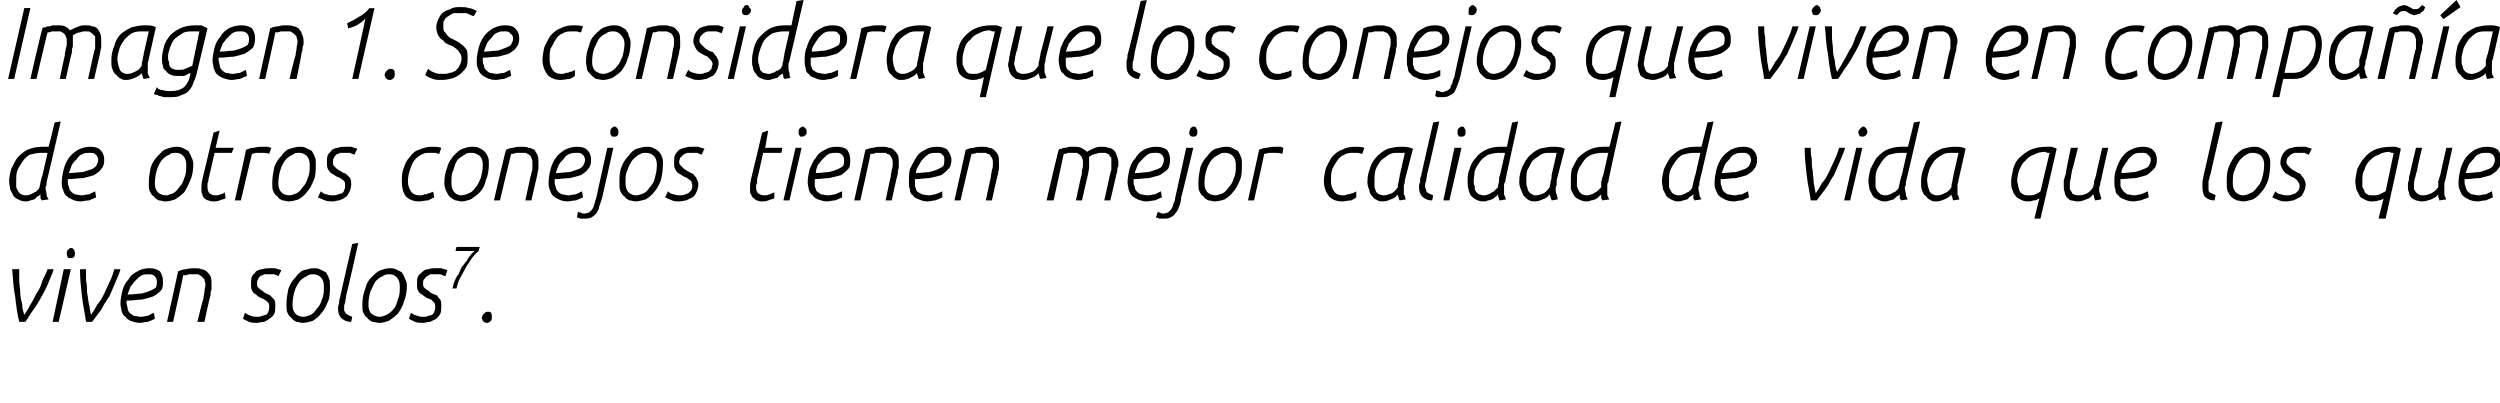 <?xml version="1.0" standalone="no"?><!DOCTYPE svg PUBLIC "-//W3C//DTD SVG 1.1//EN" "http://www.w3.org/Graphics/SVG/1.1/DTD/svg11.dtd"><svg xmlns="http://www.w3.org/2000/svg" version="1.1" width="247px" height="39.8px" viewBox="0 0 247 39.8">  <desc>Imagen 1 Se considera que los conejos que viven en compa a de otros conejos tienen mejor calidad de vida que los qu</desc>  <defs/>  <g id="Polygon38298">    <path d="M 1.9 31.8 C 1.7 31 1.6 30.2 1.5 29.3 C 1.3 28.4 1.3 27.5 1.2 26.6 C 1.2 26.6 1.9 26.6 1.9 26.6 C 1.9 26.9 1.9 27.3 1.9 27.7 C 1.9 28.1 2 28.5 2 28.9 C 2 29.3 2.1 29.7 2.2 30.1 C 2.2 30.5 2.3 30.8 2.4 31.1 C 2.6 30.8 2.8 30.5 3 30.1 C 3.2 29.8 3.4 29.4 3.6 29 C 3.9 28.6 4.1 28.1 4.2 27.7 C 4.4 27.3 4.6 26.9 4.7 26.6 C 4.7 26.6 5.3 26.6 5.3 26.6 C 5.2 27 5 27.4 4.8 27.9 C 4.6 28.4 4.4 28.8 4.1 29.3 C 3.9 29.7 3.6 30.2 3.3 30.6 C 3 31 2.8 31.4 2.5 31.8 C 2.5 31.8 1.9 31.8 1.9 31.8 Z M 6.3 26.6 L 7 26.6 L 5.8 31.8 L 5.2 31.8 L 6.3 26.6 Z M 6.6 25.1 C 6.6 24.9 6.6 24.8 6.7 24.7 C 6.8 24.6 6.9 24.5 7 24.5 C 7.2 24.5 7.3 24.6 7.3 24.7 C 7.4 24.8 7.4 24.9 7.4 25 C 7.4 25.2 7.4 25.3 7.3 25.4 C 7.2 25.5 7.1 25.5 7 25.5 C 6.8 25.5 6.7 25.5 6.7 25.4 C 6.6 25.3 6.6 25.2 6.6 25.1 Z M 8.5 31.8 C 8.4 31 8.2 30.2 8.1 29.3 C 8 28.4 7.9 27.5 7.9 26.6 C 7.9 26.6 8.5 26.6 8.5 26.6 C 8.5 26.9 8.5 27.3 8.5 27.7 C 8.6 28.1 8.6 28.5 8.6 28.9 C 8.7 29.3 8.7 29.7 8.8 30.1 C 8.9 30.5 8.9 30.8 9 31.1 C 9.2 30.8 9.4 30.5 9.6 30.1 C 9.9 29.8 10.1 29.4 10.3 29 C 10.5 28.6 10.7 28.1 10.9 27.7 C 11.1 27.3 11.2 26.9 11.3 26.6 C 11.3 26.6 11.9 26.6 11.9 26.6 C 11.8 27 11.6 27.4 11.4 27.9 C 11.2 28.4 11 28.8 10.8 29.3 C 10.5 29.7 10.2 30.2 10 30.6 C 9.7 31 9.4 31.4 9.1 31.8 C 9.1 31.8 8.5 31.8 8.5 31.8 Z M 16.1 27.8 C 16.1 28.2 16.1 28.5 15.9 28.7 C 15.7 28.9 15.5 29.1 15.1 29.3 C 14.8 29.4 14.5 29.5 14 29.6 C 13.6 29.6 13.1 29.7 12.5 29.7 C 12.5 29.7 12.5 29.9 12.5 29.9 C 12.5 30.1 12.6 30.3 12.6 30.4 C 12.6 30.6 12.7 30.8 12.8 30.9 C 12.9 31 13.1 31.1 13.2 31.2 C 13.4 31.2 13.7 31.3 13.9 31.3 C 14.2 31.3 14.4 31.2 14.6 31.2 C 14.8 31.1 15 31 15.2 30.9 C 15.2 30.9 15.3 31.5 15.3 31.5 C 15.1 31.6 14.9 31.7 14.6 31.8 C 14.3 31.8 14.1 31.9 13.8 31.9 C 13.5 31.9 13.2 31.8 12.9 31.7 C 12.7 31.6 12.5 31.5 12.4 31.3 C 12.2 31.2 12.1 31 12 30.7 C 12 30.5 11.9 30.3 11.9 30 C 11.9 29.6 12 29.1 12.1 28.7 C 12.2 28.3 12.4 27.9 12.7 27.6 C 12.9 27.2 13.2 27 13.6 26.8 C 13.9 26.6 14.3 26.5 14.8 26.5 C 15.2 26.5 15.5 26.6 15.8 26.8 C 16 27.1 16.1 27.4 16.1 27.8 Z M 14.7 27.1 C 14.5 27.1 14.2 27.1 14 27.2 C 13.8 27.3 13.6 27.5 13.4 27.7 C 13.2 27.9 13.1 28.1 12.9 28.3 C 12.8 28.6 12.7 28.8 12.6 29.1 C 13.2 29.1 13.6 29 14 29 C 14.4 28.9 14.7 28.8 14.9 28.7 C 15.1 28.6 15.3 28.5 15.4 28.4 C 15.5 28.2 15.5 28 15.5 27.8 C 15.5 27.6 15.4 27.4 15.3 27.3 C 15.1 27.1 14.9 27.1 14.7 27.1 Z M 17.6 26.8 C 17.9 26.7 18.1 26.6 18.4 26.6 C 18.7 26.5 19 26.5 19.2 26.5 C 19.5 26.5 19.7 26.5 19.9 26.6 C 20.1 26.6 20.2 26.7 20.4 26.8 C 20.6 27 20.7 27.1 20.8 27.3 C 20.9 27.5 20.9 27.8 20.9 28.1 C 20.9 28.3 20.9 28.5 20.9 28.6 C 20.8 28.8 20.8 29 20.8 29.2 C 20.75 29.19 20.2 31.8 20.2 31.8 L 19.5 31.8 C 19.5 31.8 20.07 29.46 20.1 29.5 C 20.1 29.2 20.2 29 20.2 28.8 C 20.2 28.6 20.3 28.3 20.3 28.1 C 20.3 27.9 20.2 27.8 20.2 27.6 C 20.1 27.5 20 27.4 19.9 27.3 C 19.8 27.2 19.7 27.2 19.6 27.1 C 19.4 27.1 19.3 27.1 19.1 27.1 C 19 27.1 18.8 27.1 18.6 27.1 C 18.5 27.2 18.3 27.2 18.1 27.2 C 18.13 27.23 17.1 31.8 17.1 31.8 L 16.5 31.8 C 16.5 31.8 17.61 26.77 17.6 26.8 Z M 24.2 30.9 C 24.5 31.1 24.7 31.2 24.8 31.2 C 25 31.3 25.2 31.3 25.4 31.3 C 25.6 31.3 25.7 31.3 25.9 31.2 C 26 31.2 26.2 31.1 26.3 31.1 C 26.4 31 26.5 30.9 26.5 30.8 C 26.6 30.6 26.6 30.5 26.6 30.3 C 26.6 30.2 26.6 30 26.5 29.9 C 26.4 29.8 26.3 29.7 26.1 29.6 C 26 29.5 25.9 29.5 25.7 29.4 C 25.5 29.3 25.4 29.2 25.3 29.1 C 25.1 29 25 28.9 24.9 28.7 C 24.8 28.5 24.8 28.3 24.8 28.1 C 24.8 27.8 24.8 27.5 24.9 27.3 C 25 27.1 25.2 27 25.3 26.8 C 25.5 26.7 25.7 26.6 25.9 26.6 C 26.2 26.5 26.4 26.5 26.6 26.5 C 26.8 26.5 27 26.5 27.2 26.5 C 27.4 26.6 27.6 26.6 27.8 26.7 C 27.8 26.7 27.5 27.3 27.5 27.3 C 27.4 27.2 27.3 27.2 27.1 27.1 C 26.9 27.1 26.7 27.1 26.6 27.1 C 26.4 27.1 26.3 27.1 26.1 27.1 C 26 27.2 25.8 27.2 25.7 27.3 C 25.6 27.4 25.5 27.5 25.5 27.6 C 25.4 27.7 25.4 27.8 25.4 28 C 25.4 28.2 25.4 28.3 25.5 28.4 C 25.6 28.5 25.7 28.6 25.9 28.7 C 26 28.8 26.1 28.9 26.3 29 C 26.5 29.1 26.6 29.1 26.7 29.2 C 26.9 29.4 27 29.5 27.1 29.6 C 27.2 29.8 27.2 30 27.2 30.2 C 27.2 30.5 27.2 30.8 27.1 31 C 27 31.2 26.8 31.4 26.6 31.5 C 26.5 31.6 26.3 31.7 26.1 31.8 C 25.8 31.8 25.6 31.9 25.4 31.9 C 25.1 31.9 24.9 31.9 24.6 31.8 C 24.4 31.7 24.2 31.6 24 31.5 C 24 31.5 24.2 30.9 24.2 30.9 Z M 28.9 30.1 C 28.9 30.5 29 30.8 29.2 31 C 29.4 31.2 29.7 31.3 30 31.3 C 30.2 31.3 30.4 31.2 30.7 31.1 C 30.9 31 31.1 30.8 31.3 30.5 C 31.5 30.3 31.7 30 31.8 29.6 C 32 29.2 32 28.8 32 28.3 C 32 27.9 31.9 27.6 31.7 27.4 C 31.5 27.2 31.2 27.1 31 27.1 C 30.7 27.1 30.5 27.1 30.3 27.3 C 30 27.4 29.8 27.6 29.6 27.8 C 29.4 28.1 29.2 28.4 29.1 28.8 C 29 29.1 28.9 29.6 28.9 30.1 Z M 32.6 28.2 C 32.6 28.8 32.6 29.4 32.4 29.8 C 32.2 30.3 32 30.7 31.7 31 C 31.5 31.3 31.2 31.5 30.9 31.7 C 30.6 31.8 30.2 31.9 29.9 31.9 C 29.7 31.9 29.5 31.8 29.3 31.8 C 29.1 31.7 28.9 31.6 28.8 31.4 C 28.6 31.3 28.5 31.1 28.4 30.9 C 28.3 30.7 28.3 30.4 28.3 30.1 C 28.3 29.5 28.4 29 28.5 28.5 C 28.7 28 28.9 27.7 29.2 27.4 C 29.4 27.1 29.7 26.8 30 26.7 C 30.4 26.6 30.7 26.5 31 26.5 C 31.2 26.5 31.4 26.5 31.6 26.6 C 31.8 26.7 32 26.8 32.2 26.9 C 32.3 27.1 32.4 27.2 32.5 27.5 C 32.6 27.7 32.6 27.9 32.6 28.2 Z M 34.8 24.1 L 35.4 24 C 35.4 24 34.23 29.21 34.2 29.2 C 34.2 29.4 34.1 29.7 34.1 29.9 C 34 30.1 34 30.2 34 30.4 C 34 30.5 34 30.6 34 30.7 C 34.1 30.8 34.1 30.9 34.2 31 C 34.2 31 34.3 31.1 34.4 31.1 C 34.5 31.2 34.6 31.2 34.8 31.3 C 34.8 31.3 34.7 31.8 34.7 31.8 C 34.2 31.8 33.9 31.6 33.7 31.4 C 33.5 31.2 33.4 30.9 33.4 30.5 C 33.4 30.3 33.4 30.2 33.5 30 C 33.5 29.8 33.5 29.6 33.6 29.4 C 33.56 29.45 34.8 24.1 34.8 24.1 Z M 36.4 30.1 C 36.4 30.5 36.5 30.8 36.7 31 C 37 31.2 37.2 31.3 37.5 31.3 C 37.7 31.3 38 31.2 38.2 31.1 C 38.4 31 38.7 30.8 38.9 30.5 C 39.1 30.3 39.2 30 39.3 29.6 C 39.5 29.2 39.5 28.8 39.5 28.3 C 39.5 27.9 39.4 27.6 39.2 27.4 C 39 27.2 38.8 27.1 38.5 27.1 C 38.3 27.1 38 27.1 37.8 27.3 C 37.5 27.4 37.3 27.6 37.1 27.8 C 36.9 28.1 36.8 28.4 36.6 28.8 C 36.5 29.1 36.4 29.6 36.4 30.1 Z M 40.2 28.2 C 40.2 28.8 40.1 29.4 39.9 29.8 C 39.8 30.3 39.5 30.7 39.3 31 C 39 31.3 38.7 31.5 38.4 31.7 C 38.1 31.8 37.8 31.9 37.5 31.9 C 37.2 31.9 37 31.8 36.8 31.8 C 36.6 31.7 36.4 31.6 36.3 31.4 C 36.1 31.3 36 31.1 35.9 30.9 C 35.8 30.7 35.8 30.4 35.8 30.1 C 35.8 29.5 35.9 29 36.1 28.5 C 36.2 28 36.4 27.7 36.7 27.4 C 37 27.1 37.3 26.8 37.6 26.7 C 37.9 26.6 38.2 26.5 38.5 26.5 C 38.7 26.5 38.9 26.5 39.1 26.6 C 39.3 26.7 39.5 26.8 39.7 26.9 C 39.8 27.1 39.9 27.2 40 27.5 C 40.1 27.7 40.2 27.9 40.2 28.2 Z M 40.6 30.9 C 40.9 31.1 41.1 31.2 41.3 31.2 C 41.4 31.3 41.6 31.3 41.8 31.3 C 42 31.3 42.2 31.3 42.3 31.2 C 42.5 31.2 42.6 31.1 42.7 31.1 C 42.8 31 42.9 30.9 42.9 30.8 C 43 30.6 43 30.5 43 30.3 C 43 30.2 43 30 42.9 29.9 C 42.8 29.8 42.7 29.7 42.6 29.6 C 42.4 29.5 42.3 29.5 42.1 29.4 C 42 29.3 41.8 29.2 41.7 29.1 C 41.5 29 41.4 28.9 41.3 28.7 C 41.2 28.5 41.2 28.3 41.2 28.1 C 41.2 27.8 41.2 27.5 41.3 27.3 C 41.4 27.1 41.6 27 41.8 26.8 C 41.9 26.7 42.1 26.6 42.3 26.6 C 42.6 26.5 42.8 26.5 43 26.5 C 43.2 26.5 43.4 26.5 43.6 26.5 C 43.8 26.6 44 26.6 44.2 26.7 C 44.2 26.7 44 27.3 44 27.3 C 43.8 27.2 43.7 27.2 43.5 27.1 C 43.3 27.1 43.2 27.1 43 27.1 C 42.8 27.1 42.7 27.1 42.5 27.1 C 42.4 27.2 42.3 27.2 42.2 27.3 C 42 27.4 42 27.5 41.9 27.6 C 41.8 27.7 41.8 27.8 41.8 28 C 41.8 28.2 41.8 28.3 41.9 28.4 C 42 28.5 42.1 28.6 42.3 28.7 C 42.4 28.8 42.5 28.9 42.7 29 C 42.9 29.1 43 29.1 43.2 29.2 C 43.3 29.4 43.4 29.5 43.5 29.6 C 43.6 29.8 43.6 30 43.6 30.2 C 43.6 30.5 43.6 30.8 43.5 31 C 43.4 31.2 43.2 31.4 43.1 31.5 C 42.9 31.6 42.7 31.7 42.5 31.8 C 42.2 31.8 42 31.9 41.8 31.9 C 41.5 31.9 41.3 31.9 41 31.8 C 40.8 31.7 40.6 31.6 40.4 31.5 C 40.4 31.5 40.6 30.9 40.6 30.9 Z M 44.7 28.5 C 44.8 28.2 44.8 28 44.9 27.8 C 45 27.6 45.1 27.3 45.3 27.1 C 45.4 26.9 45.5 26.6 45.6 26.4 C 45.8 26.2 45.9 26 46.1 25.8 C 46.2 25.6 46.3 25.4 46.5 25.2 C 46.6 25 46.8 24.9 46.9 24.8 C 46.91 24.79 45 24.8 45 24.8 L 45.1 24.4 L 47.4 24.4 C 47.4 24.4 47.28 24.78 47.3 24.8 C 47.1 24.9 46.9 25.2 46.7 25.4 C 46.5 25.7 46.3 26 46.1 26.3 C 45.9 26.7 45.7 27 45.5 27.4 C 45.3 27.7 45.2 28.1 45.1 28.5 C 45.1 28.5 44.7 28.5 44.7 28.5 Z M 48.1 31.9 C 47.9 31.9 47.8 31.8 47.7 31.7 C 47.7 31.6 47.6 31.5 47.6 31.4 C 47.6 31.3 47.7 31.1 47.8 31 C 47.9 30.9 48 30.8 48.2 30.8 C 48.3 30.8 48.5 30.8 48.5 30.9 C 48.6 31 48.6 31.2 48.6 31.3 C 48.6 31.4 48.6 31.6 48.5 31.7 C 48.4 31.8 48.3 31.9 48.1 31.9 Z " stroke="none" fill="#000"/>  </g>  <g id="Polygon38297">    <path d="M 4.7 15.1 C 4.6 15.1 4.5 15.1 4.4 15.1 C 4.3 15.1 4.2 15.1 4.1 15.1 C 3.6 15.1 3.3 15.2 2.9 15.3 C 2.6 15.5 2.4 15.7 2.2 16 C 2 16.3 1.8 16.6 1.7 16.9 C 1.6 17.2 1.6 17.5 1.6 17.9 C 1.6 18.1 1.6 18.2 1.6 18.4 C 1.6 18.6 1.7 18.7 1.8 18.9 C 1.9 19 1.9 19.1 2.1 19.2 C 2.2 19.2 2.3 19.3 2.5 19.3 C 2.7 19.3 2.8 19.3 3 19.2 C 3.1 19.2 3.2 19.1 3.4 19 C 3.5 19 3.6 18.9 3.7 18.8 C 3.8 18.7 3.9 18.6 3.9 18.5 C 3.9 18.4 4 18.2 4 18 C 4.1 17.7 4.1 17.5 4.2 17.3 C 4.2 17.3 4.7 15.1 4.7 15.1 Z M 4.1 19.8 C 4.1 19.8 4.1 19.7 4 19.6 C 4 19.4 4 19.3 4 19.2 C 3.9 19.3 3.8 19.4 3.7 19.4 C 3.6 19.5 3.5 19.6 3.4 19.7 C 3.3 19.7 3.1 19.8 3 19.8 C 2.8 19.9 2.6 19.9 2.5 19.9 C 2.2 19.9 2 19.8 1.8 19.7 C 1.6 19.6 1.4 19.5 1.3 19.3 C 1.2 19.1 1.1 18.9 1 18.7 C 1 18.5 0.9 18.2 0.9 17.9 C 0.9 17.5 1 17.1 1.1 16.7 C 1.3 16.3 1.5 15.9 1.7 15.6 C 2 15.3 2.3 15 2.7 14.8 C 3.2 14.6 3.6 14.5 4.2 14.5 C 4.4 14.5 4.6 14.5 4.8 14.5 C 4.81 14.53 5.4 12.1 5.4 12.1 L 6 12 C 6 12 4.63 17.97 4.6 18 C 4.6 18.1 4.6 18.2 4.6 18.3 C 4.5 18.4 4.5 18.5 4.5 18.6 C 4.5 18.8 4.6 19 4.6 19.2 C 4.6 19.4 4.7 19.5 4.8 19.7 C 4.8 19.7 4.1 19.8 4.1 19.8 Z M 10.3 15.8 C 10.3 16.2 10.2 16.5 10 16.7 C 9.9 16.9 9.6 17.1 9.3 17.3 C 9 17.4 8.6 17.5 8.2 17.6 C 7.7 17.6 7.3 17.7 6.7 17.7 C 6.7 17.7 6.7 17.9 6.7 17.9 C 6.7 18.1 6.7 18.3 6.8 18.4 C 6.8 18.6 6.9 18.8 7 18.9 C 7.1 19 7.2 19.1 7.4 19.2 C 7.6 19.2 7.8 19.3 8.1 19.3 C 8.3 19.3 8.5 19.2 8.8 19.2 C 9 19.1 9.2 19 9.4 18.9 C 9.4 18.9 9.5 19.5 9.5 19.5 C 9.3 19.6 9 19.7 8.8 19.8 C 8.5 19.8 8.2 19.9 8 19.9 C 7.6 19.9 7.3 19.8 7.1 19.7 C 6.9 19.6 6.7 19.5 6.5 19.3 C 6.4 19.2 6.3 19 6.2 18.7 C 6.1 18.5 6.1 18.3 6.1 18 C 6.1 17.6 6.2 17.1 6.3 16.7 C 6.4 16.3 6.6 15.9 6.8 15.6 C 7.1 15.2 7.4 15 7.7 14.8 C 8.1 14.6 8.5 14.5 8.9 14.5 C 9.4 14.5 9.7 14.6 9.9 14.8 C 10.2 15.1 10.3 15.4 10.3 15.8 Z M 8.9 15.1 C 8.6 15.1 8.4 15.1 8.2 15.2 C 7.9 15.3 7.7 15.5 7.6 15.7 C 7.4 15.9 7.2 16.1 7.1 16.3 C 7 16.6 6.9 16.8 6.8 17.1 C 7.3 17.1 7.8 17 8.2 17 C 8.5 16.9 8.8 16.8 9.1 16.7 C 9.3 16.6 9.4 16.5 9.5 16.4 C 9.6 16.2 9.7 16 9.7 15.8 C 9.7 15.6 9.6 15.4 9.5 15.3 C 9.3 15.1 9.1 15.1 8.9 15.1 Z M 15.3 18.1 C 15.3 18.5 15.4 18.8 15.6 19 C 15.8 19.2 16.1 19.3 16.4 19.3 C 16.6 19.3 16.8 19.2 17.1 19.1 C 17.3 19 17.5 18.8 17.7 18.5 C 17.9 18.3 18.1 18 18.2 17.6 C 18.4 17.2 18.4 16.8 18.4 16.3 C 18.4 15.9 18.3 15.6 18.1 15.4 C 17.9 15.2 17.7 15.1 17.4 15.1 C 17.1 15.1 16.9 15.1 16.7 15.3 C 16.4 15.4 16.2 15.6 16 15.8 C 15.8 16.1 15.6 16.4 15.5 16.8 C 15.4 17.1 15.3 17.6 15.3 18.1 Z M 19.1 16.2 C 19.1 16.8 19 17.4 18.8 17.8 C 18.6 18.3 18.4 18.7 18.2 19 C 17.9 19.3 17.6 19.5 17.3 19.7 C 17 19.8 16.7 19.9 16.3 19.9 C 16.1 19.9 15.9 19.8 15.7 19.8 C 15.5 19.7 15.3 19.6 15.2 19.4 C 15 19.3 14.9 19.1 14.8 18.9 C 14.7 18.7 14.7 18.4 14.7 18.1 C 14.7 17.5 14.8 17 14.9 16.5 C 15.1 16 15.3 15.7 15.6 15.4 C 15.9 15.1 16.1 14.8 16.5 14.7 C 16.8 14.6 17.1 14.5 17.4 14.5 C 17.6 14.5 17.8 14.5 18 14.6 C 18.2 14.7 18.4 14.8 18.6 14.9 C 18.7 15.1 18.8 15.2 18.9 15.5 C 19 15.7 19.1 15.9 19.1 16.2 Z M 21.1 13.1 L 21.7 12.9 L 21.3 14.6 L 23.1 14.6 L 22.9 15.1 L 21.2 15.1 C 21.2 15.1 20.62 17.68 20.6 17.7 C 20.6 17.8 20.6 17.9 20.5 18.1 C 20.5 18.2 20.5 18.3 20.5 18.5 C 20.5 18.8 20.6 19 20.7 19.1 C 20.9 19.2 21 19.3 21.2 19.3 C 21.4 19.3 21.6 19.3 21.8 19.2 C 21.9 19.2 22.1 19.1 22.2 19 C 22.2 19 22.3 19.6 22.3 19.6 C 22.1 19.7 21.9 19.7 21.7 19.8 C 21.5 19.9 21.3 19.9 21.1 19.9 C 20.9 19.9 20.8 19.9 20.6 19.8 C 20.5 19.8 20.3 19.7 20.2 19.6 C 20.1 19.5 20 19.4 20 19.2 C 19.9 19.1 19.9 18.9 19.9 18.7 C 19.9 18.4 19.9 18.1 20 17.7 C 20 17.68 21.1 13.1 21.1 13.1 Z M 24.3 14.8 C 24.6 14.7 24.8 14.6 25.1 14.6 C 25.4 14.5 25.7 14.5 26 14.5 C 26.1 14.5 26.3 14.5 26.4 14.5 C 26.5 14.5 26.7 14.6 26.8 14.6 C 26.8 14.6 26.6 15.2 26.6 15.2 C 26.4 15.1 26.1 15.1 25.9 15.1 C 25.7 15.1 25.5 15.1 25.4 15.1 C 25.2 15.1 25 15.2 24.9 15.2 C 24.87 15.23 23.8 19.8 23.8 19.8 L 23.2 19.8 C 23.2 19.8 24.34 14.82 24.3 14.8 Z M 27.5 18.1 C 27.5 18.5 27.6 18.8 27.8 19 C 28 19.2 28.3 19.3 28.6 19.3 C 28.8 19.3 29 19.2 29.3 19.1 C 29.5 19 29.7 18.8 29.9 18.5 C 30.1 18.3 30.3 18 30.4 17.6 C 30.6 17.2 30.6 16.8 30.6 16.3 C 30.6 15.9 30.5 15.6 30.3 15.4 C 30.1 15.2 29.8 15.1 29.6 15.1 C 29.3 15.1 29.1 15.1 28.9 15.3 C 28.6 15.4 28.4 15.6 28.2 15.8 C 28 16.1 27.8 16.4 27.7 16.8 C 27.6 17.1 27.5 17.6 27.5 18.1 Z M 31.2 16.2 C 31.2 16.8 31.2 17.4 31 17.8 C 30.8 18.3 30.6 18.7 30.3 19 C 30.1 19.3 29.8 19.5 29.5 19.7 C 29.2 19.8 28.8 19.9 28.5 19.9 C 28.3 19.9 28.1 19.8 27.9 19.8 C 27.7 19.7 27.5 19.6 27.4 19.4 C 27.2 19.3 27.1 19.1 27 18.9 C 26.9 18.7 26.9 18.4 26.9 18.1 C 26.9 17.5 27 17 27.1 16.5 C 27.3 16 27.5 15.7 27.8 15.4 C 28 15.1 28.3 14.8 28.6 14.7 C 29 14.6 29.3 14.5 29.6 14.5 C 29.8 14.5 30 14.5 30.2 14.6 C 30.4 14.7 30.6 14.8 30.8 14.9 C 30.9 15.1 31 15.2 31.1 15.5 C 31.2 15.7 31.2 15.9 31.2 16.2 Z M 31.7 18.9 C 31.9 19.1 32.1 19.2 32.3 19.2 C 32.5 19.3 32.7 19.3 32.9 19.3 C 33.1 19.3 33.2 19.3 33.4 19.2 C 33.5 19.2 33.7 19.1 33.8 19.1 C 33.9 19 34 18.9 34 18.8 C 34.1 18.6 34.1 18.5 34.1 18.3 C 34.1 18.2 34.1 18 34 17.9 C 33.9 17.8 33.8 17.7 33.6 17.6 C 33.5 17.5 33.3 17.5 33.2 17.4 C 33 17.3 32.9 17.2 32.7 17.1 C 32.6 17 32.5 16.9 32.4 16.7 C 32.3 16.5 32.3 16.3 32.3 16.1 C 32.3 15.8 32.3 15.5 32.4 15.3 C 32.5 15.1 32.7 15 32.8 14.8 C 33 14.7 33.2 14.6 33.4 14.6 C 33.6 14.5 33.9 14.5 34.1 14.5 C 34.3 14.5 34.5 14.5 34.7 14.5 C 34.9 14.6 35.1 14.6 35.3 14.7 C 35.3 14.7 35 15.3 35 15.3 C 34.9 15.2 34.7 15.2 34.6 15.1 C 34.4 15.1 34.2 15.1 34 15.1 C 33.9 15.1 33.7 15.1 33.6 15.1 C 33.5 15.2 33.3 15.2 33.2 15.3 C 33.1 15.4 33 15.5 33 15.6 C 32.9 15.7 32.9 15.8 32.9 16 C 32.9 16.2 32.9 16.3 33 16.4 C 33.1 16.5 33.2 16.6 33.3 16.7 C 33.5 16.8 33.6 16.9 33.8 17 C 33.9 17.1 34.1 17.1 34.2 17.2 C 34.4 17.4 34.5 17.5 34.6 17.6 C 34.7 17.8 34.7 18 34.7 18.2 C 34.7 18.5 34.6 18.8 34.5 19 C 34.4 19.2 34.3 19.4 34.1 19.5 C 34 19.6 33.8 19.7 33.5 19.8 C 33.3 19.8 33.1 19.9 32.9 19.9 C 32.6 19.9 32.4 19.9 32.1 19.8 C 31.9 19.7 31.6 19.6 31.4 19.5 C 31.4 19.5 31.7 18.9 31.7 18.9 Z M 42.9 19.5 C 42.7 19.6 42.5 19.7 42.3 19.8 C 42 19.8 41.7 19.9 41.4 19.9 C 40.8 19.9 40.4 19.7 40.1 19.4 C 39.8 19 39.7 18.5 39.7 17.9 C 39.7 17.5 39.7 17 39.9 16.6 C 40 16.2 40.2 15.8 40.5 15.5 C 40.7 15.2 41 14.9 41.4 14.8 C 41.8 14.6 42.2 14.5 42.7 14.5 C 43 14.5 43.3 14.5 43.6 14.6 C 43.6 14.6 43.4 15.2 43.4 15.2 C 43.2 15.2 43.1 15.1 43 15.1 C 42.8 15.1 42.7 15.1 42.5 15.1 C 42.2 15.1 41.9 15.1 41.6 15.3 C 41.4 15.4 41.1 15.6 40.9 15.9 C 40.7 16.2 40.6 16.5 40.5 16.8 C 40.4 17.1 40.3 17.5 40.3 17.9 C 40.3 18.3 40.4 18.6 40.6 18.9 C 40.8 19.2 41.1 19.3 41.5 19.3 C 41.7 19.3 41.8 19.3 41.9 19.2 C 42.1 19.2 42.2 19.2 42.3 19.1 C 42.4 19.1 42.5 19.1 42.6 19 C 42.7 19 42.8 19 42.8 18.9 C 42.8 18.9 42.9 19.5 42.9 19.5 Z M 44.6 18.1 C 44.6 18.5 44.7 18.8 44.9 19 C 45.1 19.2 45.3 19.3 45.6 19.3 C 45.8 19.3 46.1 19.2 46.3 19.1 C 46.6 19 46.8 18.8 47 18.5 C 47.2 18.3 47.3 18 47.5 17.6 C 47.6 17.2 47.7 16.8 47.7 16.3 C 47.7 15.9 47.6 15.6 47.4 15.4 C 47.1 15.2 46.9 15.1 46.6 15.1 C 46.4 15.1 46.1 15.1 45.9 15.3 C 45.7 15.4 45.4 15.6 45.2 15.8 C 45 16.1 44.9 16.4 44.8 16.8 C 44.6 17.1 44.6 17.6 44.6 18.1 Z M 48.3 16.2 C 48.3 16.8 48.2 17.4 48 17.8 C 47.9 18.3 47.7 18.7 47.4 19 C 47.1 19.3 46.8 19.5 46.5 19.7 C 46.2 19.8 45.9 19.9 45.6 19.9 C 45.4 19.9 45.2 19.8 45 19.8 C 44.8 19.7 44.6 19.6 44.4 19.4 C 44.3 19.3 44.2 19.1 44.1 18.9 C 44 18.7 43.9 18.4 43.9 18.1 C 43.9 17.5 44 17 44.2 16.5 C 44.3 16 44.6 15.7 44.8 15.4 C 45.1 15.1 45.4 14.8 45.7 14.7 C 46 14.6 46.3 14.5 46.6 14.5 C 46.9 14.5 47.1 14.5 47.3 14.6 C 47.5 14.7 47.7 14.8 47.8 14.9 C 48 15.1 48.1 15.2 48.2 15.5 C 48.3 15.7 48.3 15.9 48.3 16.2 Z M 50 14.8 C 50.2 14.7 50.5 14.6 50.7 14.6 C 51 14.5 51.3 14.5 51.6 14.5 C 51.8 14.5 52 14.5 52.2 14.6 C 52.4 14.6 52.6 14.7 52.8 14.8 C 52.9 15 53 15.1 53.1 15.3 C 53.2 15.5 53.2 15.8 53.2 16.1 C 53.2 16.3 53.2 16.5 53.2 16.6 C 53.2 16.8 53.1 17 53.1 17.2 C 53.1 17.19 52.5 19.8 52.5 19.8 L 51.9 19.8 C 51.9 19.8 52.42 17.46 52.4 17.5 C 52.5 17.2 52.5 17 52.6 16.8 C 52.6 16.6 52.6 16.3 52.6 16.1 C 52.6 15.9 52.6 15.8 52.5 15.6 C 52.5 15.5 52.4 15.4 52.3 15.3 C 52.2 15.2 52.1 15.2 51.9 15.1 C 51.8 15.1 51.6 15.1 51.5 15.1 C 51.3 15.1 51.2 15.1 51 15.1 C 50.8 15.2 50.6 15.2 50.5 15.2 C 50.48 15.23 49.4 19.8 49.4 19.8 L 48.8 19.8 C 48.8 19.8 49.96 14.77 50 14.8 Z M 58.4 15.8 C 58.4 16.2 58.3 16.5 58.1 16.7 C 58 16.9 57.7 17.1 57.4 17.3 C 57.1 17.4 56.7 17.5 56.3 17.6 C 55.8 17.6 55.3 17.7 54.8 17.7 C 54.8 17.7 54.8 17.9 54.8 17.9 C 54.8 18.1 54.8 18.3 54.9 18.4 C 54.9 18.6 55 18.8 55.1 18.9 C 55.2 19 55.3 19.1 55.5 19.2 C 55.7 19.2 55.9 19.3 56.2 19.3 C 56.4 19.3 56.6 19.2 56.9 19.2 C 57.1 19.1 57.3 19 57.5 18.9 C 57.5 18.9 57.6 19.5 57.6 19.5 C 57.4 19.6 57.1 19.7 56.9 19.8 C 56.6 19.8 56.3 19.9 56.1 19.9 C 55.7 19.9 55.4 19.8 55.2 19.7 C 55 19.6 54.8 19.5 54.6 19.3 C 54.5 19.2 54.4 19 54.3 18.7 C 54.2 18.5 54.2 18.3 54.2 18 C 54.2 17.6 54.3 17.1 54.4 16.7 C 54.5 16.3 54.7 15.9 54.9 15.6 C 55.2 15.2 55.5 15 55.8 14.8 C 56.2 14.6 56.6 14.5 57 14.5 C 57.5 14.5 57.8 14.6 58 14.8 C 58.3 15.1 58.4 15.4 58.4 15.8 Z M 57 15.1 C 56.7 15.1 56.5 15.1 56.3 15.2 C 56 15.3 55.8 15.5 55.7 15.7 C 55.5 15.9 55.3 16.1 55.2 16.3 C 55.1 16.6 55 16.8 54.9 17.1 C 55.4 17.1 55.9 17 56.3 17 C 56.6 16.9 56.9 16.8 57.2 16.7 C 57.4 16.6 57.5 16.5 57.6 16.4 C 57.7 16.2 57.8 16 57.8 15.8 C 57.8 15.6 57.7 15.4 57.6 15.3 C 57.4 15.1 57.2 15.1 57 15.1 Z M 57.1 20.9 C 57.2 21 57.3 21 57.4 21 C 57.5 21.1 57.6 21.1 57.7 21.1 C 57.9 21.1 58.1 21 58.2 21 C 58.3 20.9 58.4 20.8 58.5 20.7 C 58.6 20.5 58.7 20.4 58.7 20.2 C 58.8 20 58.8 19.8 58.9 19.6 C 58.89 19.6 60 14.6 60 14.6 L 60.6 14.6 C 60.6 14.6 59.52 19.48 59.5 19.5 C 59.4 19.8 59.3 20.2 59.2 20.4 C 59.2 20.7 59 20.9 58.9 21.1 C 58.7 21.3 58.6 21.4 58.4 21.5 C 58.2 21.6 57.9 21.6 57.7 21.6 C 57.5 21.6 57.4 21.6 57.3 21.6 C 57.2 21.5 57.1 21.5 57 21.5 C 57 21.5 57.1 20.9 57.1 20.9 Z M 60.3 13.1 C 60.3 12.9 60.3 12.8 60.4 12.7 C 60.5 12.6 60.6 12.5 60.7 12.5 C 60.9 12.5 60.9 12.6 61 12.7 C 61.1 12.8 61.1 12.9 61.1 13 C 61.1 13.2 61.1 13.3 61 13.4 C 60.9 13.5 60.8 13.5 60.7 13.5 C 60.5 13.5 60.4 13.5 60.4 13.4 C 60.3 13.3 60.3 13.2 60.3 13.1 Z M 61.8 18.1 C 61.8 18.5 61.9 18.8 62.1 19 C 62.3 19.2 62.6 19.3 62.8 19.3 C 63.1 19.3 63.3 19.2 63.6 19.1 C 63.8 19 64 18.8 64.2 18.5 C 64.4 18.3 64.6 18 64.7 17.6 C 64.8 17.2 64.9 16.8 64.9 16.3 C 64.9 15.9 64.8 15.6 64.6 15.4 C 64.4 15.2 64.1 15.1 63.8 15.1 C 63.6 15.1 63.4 15.1 63.1 15.3 C 62.9 15.4 62.7 15.6 62.5 15.8 C 62.3 16.1 62.1 16.4 62 16.8 C 61.8 17.1 61.8 17.6 61.8 18.1 Z M 65.5 16.2 C 65.5 16.8 65.4 17.4 65.3 17.8 C 65.1 18.3 64.9 18.7 64.6 19 C 64.4 19.3 64.1 19.5 63.8 19.7 C 63.4 19.8 63.1 19.9 62.8 19.9 C 62.6 19.9 62.4 19.8 62.2 19.8 C 62 19.7 61.8 19.6 61.7 19.4 C 61.5 19.3 61.4 19.1 61.3 18.9 C 61.2 18.7 61.2 18.4 61.2 18.1 C 61.2 17.5 61.2 17 61.4 16.5 C 61.6 16 61.8 15.7 62.1 15.4 C 62.3 15.1 62.6 14.8 62.9 14.7 C 63.2 14.6 63.6 14.5 63.9 14.5 C 64.1 14.5 64.3 14.5 64.5 14.6 C 64.7 14.7 64.9 14.8 65 14.9 C 65.2 15.1 65.3 15.2 65.4 15.5 C 65.5 15.7 65.5 15.9 65.5 16.2 Z M 66 18.9 C 66.2 19.1 66.4 19.2 66.6 19.2 C 66.8 19.3 67 19.3 67.2 19.3 C 67.4 19.3 67.5 19.3 67.7 19.2 C 67.8 19.2 67.9 19.1 68 19.1 C 68.1 19 68.2 18.9 68.3 18.8 C 68.4 18.6 68.4 18.5 68.4 18.3 C 68.4 18.2 68.3 18 68.3 17.9 C 68.2 17.8 68 17.7 67.9 17.6 C 67.8 17.5 67.6 17.5 67.5 17.4 C 67.3 17.3 67.2 17.2 67 17.1 C 66.9 17 66.8 16.9 66.7 16.7 C 66.6 16.5 66.6 16.3 66.6 16.1 C 66.6 15.8 66.6 15.5 66.7 15.3 C 66.8 15.1 66.9 15 67.1 14.8 C 67.3 14.7 67.5 14.6 67.7 14.6 C 67.9 14.5 68.1 14.5 68.4 14.5 C 68.6 14.5 68.8 14.5 69 14.5 C 69.2 14.6 69.4 14.6 69.6 14.7 C 69.6 14.7 69.3 15.3 69.3 15.3 C 69.2 15.2 69 15.2 68.9 15.1 C 68.7 15.1 68.5 15.1 68.3 15.1 C 68.2 15.1 68 15.1 67.9 15.1 C 67.7 15.2 67.6 15.2 67.5 15.3 C 67.4 15.4 67.3 15.5 67.2 15.6 C 67.2 15.7 67.1 15.8 67.1 16 C 67.1 16.2 67.2 16.3 67.3 16.4 C 67.4 16.5 67.5 16.6 67.6 16.7 C 67.8 16.8 67.9 16.9 68.1 17 C 68.2 17.1 68.4 17.1 68.5 17.2 C 68.6 17.4 68.8 17.5 68.8 17.6 C 68.9 17.8 69 18 69 18.2 C 69 18.5 68.9 18.8 68.8 19 C 68.7 19.2 68.6 19.4 68.4 19.5 C 68.2 19.6 68 19.7 67.8 19.8 C 67.6 19.8 67.4 19.9 67.1 19.9 C 66.9 19.9 66.6 19.9 66.4 19.8 C 66.2 19.7 65.9 19.6 65.7 19.5 C 65.7 19.5 66 18.9 66 18.9 Z M 75.3 13.1 L 75.9 12.9 L 75.6 14.6 L 77.3 14.6 L 77.2 15.1 L 75.4 15.1 C 75.4 15.1 74.83 17.68 74.8 17.7 C 74.8 17.8 74.8 17.9 74.8 18.1 C 74.7 18.2 74.7 18.3 74.7 18.5 C 74.7 18.8 74.8 19 74.9 19.1 C 75.1 19.2 75.2 19.3 75.5 19.3 C 75.7 19.3 75.8 19.3 76 19.2 C 76.1 19.2 76.3 19.1 76.5 19 C 76.5 19 76.5 19.6 76.5 19.6 C 76.3 19.7 76.1 19.7 75.9 19.8 C 75.7 19.9 75.5 19.9 75.3 19.9 C 75.1 19.9 75 19.9 74.8 19.8 C 74.7 19.8 74.6 19.7 74.5 19.6 C 74.3 19.5 74.3 19.4 74.2 19.2 C 74.1 19.1 74.1 18.9 74.1 18.7 C 74.1 18.4 74.1 18.1 74.2 17.7 C 74.22 17.68 75.3 13.1 75.3 13.1 Z M 78.6 14.6 L 79.2 14.6 L 78 19.8 L 77.4 19.8 L 78.6 14.6 Z M 78.9 13.1 C 78.9 12.9 78.9 12.8 79 12.7 C 79.1 12.6 79.2 12.5 79.3 12.5 C 79.4 12.5 79.5 12.6 79.6 12.7 C 79.7 12.8 79.7 12.9 79.7 13 C 79.7 13.2 79.7 13.3 79.5 13.4 C 79.4 13.5 79.3 13.5 79.2 13.5 C 79.1 13.5 79 13.5 79 13.4 C 78.9 13.3 78.9 13.2 78.9 13.1 Z M 84 15.8 C 84 16.2 84 16.5 83.8 16.7 C 83.6 16.9 83.4 17.1 83.1 17.3 C 82.7 17.4 82.4 17.5 81.9 17.6 C 81.5 17.6 81 17.7 80.5 17.7 C 80.5 17.7 80.5 17.9 80.5 17.9 C 80.5 18.1 80.5 18.3 80.5 18.4 C 80.6 18.6 80.6 18.8 80.7 18.9 C 80.8 19 81 19.1 81.1 19.2 C 81.3 19.2 81.6 19.3 81.8 19.3 C 82.1 19.3 82.3 19.2 82.5 19.2 C 82.7 19.1 83 19 83.2 18.9 C 83.2 18.9 83.2 19.5 83.2 19.5 C 83 19.6 82.8 19.7 82.5 19.8 C 82.2 19.8 82 19.9 81.7 19.9 C 81.4 19.9 81.1 19.8 80.8 19.7 C 80.6 19.6 80.4 19.5 80.3 19.3 C 80.1 19.2 80 19 79.9 18.7 C 79.9 18.5 79.8 18.3 79.8 18 C 79.8 17.6 79.9 17.1 80 16.7 C 80.2 16.3 80.3 15.9 80.6 15.6 C 80.8 15.2 81.1 15 81.5 14.8 C 81.8 14.6 82.2 14.5 82.7 14.5 C 83.1 14.5 83.5 14.6 83.7 14.8 C 83.9 15.1 84 15.4 84 15.8 Z M 82.6 15.1 C 82.4 15.1 82.1 15.1 81.9 15.2 C 81.7 15.3 81.5 15.5 81.3 15.7 C 81.1 15.9 81 16.1 80.8 16.3 C 80.7 16.6 80.6 16.8 80.6 17.1 C 81.1 17.1 81.5 17 81.9 17 C 82.3 16.9 82.6 16.8 82.8 16.7 C 83 16.6 83.2 16.5 83.3 16.4 C 83.4 16.2 83.4 16 83.4 15.8 C 83.4 15.6 83.3 15.4 83.2 15.3 C 83 15.1 82.9 15.1 82.6 15.1 Z M 85.5 14.8 C 85.8 14.7 86 14.6 86.3 14.6 C 86.6 14.5 86.9 14.5 87.1 14.5 C 87.4 14.5 87.6 14.5 87.8 14.6 C 88 14.6 88.2 14.7 88.3 14.8 C 88.5 15 88.6 15.1 88.7 15.3 C 88.8 15.5 88.8 15.8 88.8 16.1 C 88.8 16.3 88.8 16.5 88.8 16.6 C 88.7 16.8 88.7 17 88.7 17.2 C 88.66 17.19 88.1 19.8 88.1 19.8 L 87.5 19.8 C 87.5 19.8 87.98 17.46 88 17.5 C 88 17.2 88.1 17 88.1 16.8 C 88.2 16.6 88.2 16.3 88.2 16.1 C 88.2 15.9 88.2 15.8 88.1 15.6 C 88 15.5 88 15.4 87.9 15.3 C 87.7 15.2 87.6 15.2 87.5 15.1 C 87.3 15.1 87.2 15.1 87 15.1 C 86.9 15.1 86.7 15.1 86.5 15.1 C 86.4 15.2 86.2 15.2 86 15.2 C 86.04 15.23 85 19.8 85 19.8 L 84.4 19.8 C 84.4 19.8 85.52 14.77 85.5 14.8 Z M 94 15.8 C 94 16.2 93.9 16.5 93.7 16.7 C 93.5 16.9 93.3 17.1 93 17.3 C 92.7 17.4 92.3 17.5 91.8 17.6 C 91.4 17.6 90.9 17.7 90.4 17.7 C 90.4 17.7 90.4 17.9 90.4 17.9 C 90.4 18.1 90.4 18.3 90.4 18.4 C 90.5 18.6 90.5 18.8 90.6 18.9 C 90.7 19 90.9 19.1 91.1 19.2 C 91.2 19.2 91.5 19.3 91.8 19.3 C 92 19.3 92.2 19.2 92.4 19.2 C 92.7 19.1 92.9 19 93.1 18.9 C 93.1 18.9 93.1 19.5 93.1 19.5 C 92.9 19.6 92.7 19.7 92.4 19.8 C 92.2 19.8 91.9 19.9 91.6 19.9 C 91.3 19.9 91 19.8 90.8 19.7 C 90.5 19.6 90.3 19.5 90.2 19.3 C 90 19.2 89.9 19 89.9 18.7 C 89.8 18.5 89.8 18.3 89.8 18 C 89.8 17.6 89.8 17.1 89.9 16.7 C 90.1 16.3 90.3 15.9 90.5 15.6 C 90.7 15.2 91 15 91.4 14.8 C 91.7 14.6 92.1 14.5 92.6 14.5 C 93 14.5 93.4 14.6 93.6 14.8 C 93.8 15.1 94 15.4 94 15.8 Z M 92.5 15.1 C 92.3 15.1 92 15.1 91.8 15.2 C 91.6 15.3 91.4 15.5 91.2 15.7 C 91 15.9 90.9 16.1 90.8 16.3 C 90.6 16.6 90.5 16.8 90.5 17.1 C 91 17.1 91.5 17 91.8 17 C 92.2 16.9 92.5 16.8 92.7 16.7 C 92.9 16.6 93.1 16.5 93.2 16.4 C 93.3 16.2 93.3 16 93.3 15.8 C 93.3 15.6 93.3 15.4 93.1 15.3 C 93 15.1 92.8 15.1 92.5 15.1 Z M 95.4 14.8 C 95.7 14.7 95.9 14.6 96.2 14.6 C 96.5 14.5 96.8 14.5 97 14.5 C 97.3 14.5 97.5 14.5 97.7 14.6 C 97.9 14.6 98.1 14.7 98.2 14.8 C 98.4 15 98.5 15.1 98.6 15.3 C 98.7 15.5 98.7 15.8 98.7 16.1 C 98.7 16.3 98.7 16.5 98.7 16.6 C 98.7 16.8 98.6 17 98.6 17.2 C 98.57 17.19 98 19.8 98 19.8 L 97.4 19.8 C 97.4 19.8 97.89 17.46 97.9 17.5 C 97.9 17.2 98 17 98 16.8 C 98.1 16.6 98.1 16.3 98.1 16.1 C 98.1 15.9 98.1 15.8 98 15.6 C 97.9 15.5 97.9 15.4 97.8 15.3 C 97.7 15.2 97.5 15.2 97.4 15.1 C 97.3 15.1 97.1 15.1 97 15.1 C 96.8 15.1 96.6 15.1 96.5 15.1 C 96.3 15.2 96.1 15.2 96 15.2 C 95.95 15.23 94.9 19.8 94.9 19.8 L 94.3 19.8 C 94.3 19.8 95.43 14.77 95.4 14.8 Z M 104.6 14.8 C 104.7 14.7 104.8 14.7 104.9 14.7 C 105 14.6 105.1 14.6 105.3 14.6 C 105.4 14.6 105.5 14.5 105.7 14.5 C 105.8 14.5 106 14.5 106.1 14.5 C 106.3 14.5 106.6 14.5 106.8 14.6 C 107 14.7 107.2 14.8 107.4 15 C 107.7 14.8 108 14.7 108.2 14.6 C 108.4 14.5 108.7 14.5 108.9 14.5 C 109.1 14.5 109.3 14.5 109.5 14.6 C 109.7 14.6 109.9 14.7 110 14.8 C 110.1 14.9 110.3 15.1 110.3 15.3 C 110.4 15.5 110.5 15.8 110.5 16.1 C 110.5 16.3 110.5 16.5 110.4 16.6 C 110.4 16.8 110.4 17 110.3 17.2 C 110.32 17.19 109.7 19.8 109.7 19.8 L 109.1 19.8 C 109.1 19.8 109.64 17.46 109.6 17.5 C 109.7 17.2 109.7 17 109.8 16.8 C 109.8 16.6 109.8 16.3 109.8 16.1 C 109.8 15.9 109.8 15.8 109.8 15.6 C 109.7 15.5 109.6 15.4 109.6 15.3 C 109.5 15.2 109.4 15.2 109.2 15.1 C 109.1 15.1 109 15.1 108.9 15.1 C 108.7 15.1 108.5 15.1 108.3 15.2 C 108.1 15.2 107.9 15.3 107.6 15.5 C 107.6 15.7 107.6 15.9 107.6 16.1 C 107.6 16.3 107.6 16.5 107.6 16.6 C 107.6 16.8 107.5 17 107.5 17.2 C 107.49 17.19 106.9 19.8 106.9 19.8 L 106.3 19.8 C 106.3 19.8 106.8 17.46 106.8 17.5 C 106.9 17.2 106.9 17 106.9 16.8 C 107 16.6 107 16.3 107 16.1 C 107 15.9 107 15.8 106.9 15.6 C 106.9 15.5 106.8 15.4 106.7 15.3 C 106.6 15.2 106.5 15.2 106.4 15.1 C 106.3 15.1 106.2 15.1 106 15.1 C 105.9 15.1 105.7 15.1 105.5 15.1 C 105.4 15.2 105.2 15.2 105.1 15.2 C 105.09 15.23 104.1 19.8 104.1 19.8 L 103.4 19.8 C 103.4 19.8 104.57 14.77 104.6 14.8 Z M 115.6 15.8 C 115.6 16.2 115.5 16.5 115.4 16.7 C 115.2 16.9 114.9 17.1 114.6 17.3 C 114.3 17.4 113.9 17.5 113.5 17.6 C 113.1 17.6 112.6 17.7 112 17.7 C 112 17.7 112 17.9 112 17.9 C 112 18.1 112 18.3 112.1 18.4 C 112.1 18.6 112.2 18.8 112.3 18.9 C 112.4 19 112.5 19.1 112.7 19.2 C 112.9 19.2 113.1 19.3 113.4 19.3 C 113.6 19.3 113.9 19.2 114.1 19.2 C 114.3 19.1 114.5 19 114.7 18.9 C 114.7 18.9 114.8 19.5 114.8 19.5 C 114.6 19.6 114.3 19.7 114.1 19.8 C 113.8 19.8 113.6 19.9 113.3 19.9 C 112.9 19.9 112.7 19.8 112.4 19.7 C 112.2 19.6 112 19.5 111.8 19.3 C 111.7 19.2 111.6 19 111.5 18.7 C 111.5 18.5 111.4 18.3 111.4 18 C 111.4 17.6 111.5 17.1 111.6 16.7 C 111.7 16.3 111.9 15.9 112.2 15.6 C 112.4 15.2 112.7 15 113 14.8 C 113.4 14.6 113.8 14.5 114.2 14.5 C 114.7 14.5 115 14.6 115.3 14.8 C 115.5 15.1 115.6 15.4 115.6 15.8 Z M 114.2 15.1 C 113.9 15.1 113.7 15.1 113.5 15.2 C 113.3 15.3 113.1 15.5 112.9 15.7 C 112.7 15.9 112.5 16.1 112.4 16.3 C 112.3 16.6 112.2 16.8 112.1 17.1 C 112.7 17.1 113.1 17 113.5 17 C 113.8 16.9 114.1 16.8 114.4 16.7 C 114.6 16.6 114.8 16.5 114.8 16.4 C 114.9 16.2 115 16 115 15.8 C 115 15.6 114.9 15.4 114.8 15.3 C 114.6 15.1 114.4 15.1 114.2 15.1 Z M 114.4 20.9 C 114.5 21 114.5 21 114.6 21 C 114.7 21.1 114.8 21.1 115 21.1 C 115.1 21.1 115.3 21 115.4 21 C 115.5 20.9 115.6 20.8 115.7 20.7 C 115.8 20.5 115.9 20.4 115.9 20.2 C 116 20 116.1 19.8 116.1 19.6 C 116.1 19.6 117.2 14.6 117.2 14.6 L 117.9 14.6 C 117.9 14.6 116.74 19.48 116.7 19.5 C 116.7 19.8 116.6 20.2 116.5 20.4 C 116.4 20.7 116.3 20.9 116.1 21.1 C 116 21.3 115.8 21.4 115.6 21.5 C 115.4 21.6 115.2 21.6 114.9 21.6 C 114.7 21.6 114.6 21.6 114.5 21.6 C 114.4 21.5 114.3 21.5 114.2 21.5 C 114.2 21.5 114.4 20.9 114.4 20.9 Z M 117.5 13.1 C 117.5 12.9 117.6 12.8 117.6 12.7 C 117.7 12.6 117.8 12.5 117.9 12.5 C 118.1 12.5 118.2 12.6 118.2 12.7 C 118.3 12.8 118.3 12.9 118.3 13 C 118.3 13.2 118.3 13.3 118.2 13.4 C 118.1 13.5 118 13.5 117.9 13.5 C 117.8 13.5 117.7 13.5 117.6 13.4 C 117.5 13.3 117.5 13.2 117.5 13.1 Z M 119 18.1 C 119 18.5 119.1 18.8 119.3 19 C 119.5 19.2 119.8 19.3 120.1 19.3 C 120.3 19.3 120.5 19.2 120.8 19.1 C 121 19 121.2 18.8 121.4 18.5 C 121.6 18.3 121.8 18 121.9 17.6 C 122.1 17.2 122.1 16.8 122.1 16.3 C 122.1 15.9 122 15.6 121.8 15.4 C 121.6 15.2 121.3 15.1 121.1 15.1 C 120.8 15.1 120.6 15.1 120.4 15.3 C 120.1 15.4 119.9 15.6 119.7 15.8 C 119.5 16.1 119.3 16.4 119.2 16.8 C 119.1 17.1 119 17.6 119 18.1 Z M 122.7 16.2 C 122.7 16.8 122.7 17.4 122.5 17.8 C 122.3 18.3 122.1 18.7 121.8 19 C 121.6 19.3 121.3 19.5 121 19.7 C 120.7 19.8 120.3 19.9 120 19.9 C 119.8 19.9 119.6 19.8 119.4 19.8 C 119.2 19.7 119 19.6 118.9 19.4 C 118.7 19.3 118.6 19.1 118.5 18.9 C 118.4 18.7 118.4 18.4 118.4 18.1 C 118.4 17.5 118.5 17 118.6 16.5 C 118.8 16 119 15.7 119.3 15.4 C 119.5 15.1 119.8 14.8 120.1 14.7 C 120.5 14.6 120.8 14.5 121.1 14.5 C 121.3 14.5 121.5 14.5 121.7 14.6 C 121.9 14.7 122.1 14.8 122.3 14.9 C 122.4 15.1 122.5 15.2 122.6 15.5 C 122.7 15.7 122.7 15.9 122.7 16.2 Z M 124.4 14.8 C 124.6 14.7 124.9 14.6 125.2 14.6 C 125.5 14.5 125.8 14.5 126 14.5 C 126.2 14.5 126.3 14.5 126.5 14.5 C 126.6 14.5 126.7 14.6 126.8 14.6 C 126.8 14.6 126.7 15.2 126.7 15.2 C 126.4 15.1 126.2 15.1 125.9 15.1 C 125.8 15.1 125.6 15.1 125.4 15.1 C 125.3 15.1 125.1 15.2 124.9 15.2 C 124.93 15.23 123.9 19.8 123.9 19.8 L 123.3 19.8 C 123.3 19.8 124.4 14.82 124.4 14.8 Z M 134 19.5 C 133.9 19.6 133.7 19.7 133.5 19.8 C 133.2 19.8 132.9 19.9 132.6 19.9 C 132 19.9 131.6 19.7 131.3 19.4 C 131 19 130.8 18.5 130.8 17.9 C 130.8 17.5 130.9 17 131 16.6 C 131.2 16.2 131.4 15.8 131.6 15.5 C 131.9 15.2 132.2 14.9 132.6 14.8 C 132.9 14.6 133.4 14.5 133.8 14.5 C 134.2 14.5 134.5 14.5 134.8 14.6 C 134.8 14.6 134.6 15.2 134.6 15.2 C 134.4 15.2 134.3 15.1 134.1 15.1 C 134 15.1 133.9 15.1 133.7 15.1 C 133.4 15.1 133.1 15.1 132.8 15.3 C 132.5 15.4 132.3 15.6 132.1 15.9 C 131.9 16.2 131.7 16.5 131.6 16.8 C 131.5 17.1 131.5 17.5 131.5 17.9 C 131.5 18.3 131.6 18.6 131.8 18.9 C 132 19.2 132.3 19.3 132.7 19.3 C 132.8 19.3 133 19.3 133.1 19.2 C 133.2 19.2 133.4 19.2 133.5 19.1 C 133.6 19.1 133.7 19.1 133.8 19 C 133.9 19 133.9 19 134 18.9 C 134 18.9 134 19.5 134 19.5 Z M 138.8 15.1 C 138.7 15.1 138.6 15.1 138.5 15.1 C 138.4 15.1 138.3 15.1 138.2 15.1 C 137.8 15.1 137.5 15.1 137.2 15.3 C 136.9 15.5 136.6 15.7 136.4 15.9 C 136.2 16.2 136 16.5 135.9 16.8 C 135.8 17.2 135.8 17.5 135.8 17.8 C 135.8 18.1 135.8 18.4 135.8 18.5 C 135.9 18.7 135.9 18.9 136 19 C 136.1 19.1 136.2 19.2 136.3 19.2 C 136.5 19.3 136.6 19.3 136.7 19.3 C 137 19.3 137.2 19.2 137.5 19.1 C 137.7 19 137.9 18.8 138.1 18.5 C 138.1 18.4 138.1 18.2 138.2 17.9 C 138.2 17.7 138.3 17.5 138.3 17.3 C 138.3 17.3 138.8 15.1 138.8 15.1 Z M 138.3 19.8 C 138.2 19.7 138.2 19.6 138.2 19.5 C 138.1 19.4 138.1 19.3 138.1 19.2 C 137.9 19.5 137.7 19.6 137.4 19.7 C 137.2 19.8 136.9 19.9 136.7 19.9 C 136.5 19.9 136.3 19.9 136.1 19.8 C 135.9 19.7 135.7 19.6 135.6 19.4 C 135.5 19.3 135.3 19.1 135.3 18.8 C 135.2 18.6 135.1 18.3 135.1 18 C 135.1 17.4 135.2 17 135.4 16.5 C 135.5 16.1 135.8 15.7 136.1 15.4 C 136.4 15.1 136.7 14.9 137.1 14.7 C 137.5 14.6 137.9 14.5 138.4 14.5 C 138.8 14.5 139.2 14.5 139.6 14.7 C 139.6 14.7 138.8 17.8 138.8 17.8 C 138.8 18 138.8 18.1 138.7 18.3 C 138.7 18.4 138.7 18.5 138.7 18.7 C 138.7 18.9 138.7 19 138.7 19.2 C 138.8 19.3 138.8 19.5 138.9 19.7 C 138.9 19.7 138.3 19.8 138.3 19.8 Z M 141.6 12.1 L 142.2 12 C 142.2 12 141.04 17.21 141 17.2 C 141 17.4 140.9 17.7 140.9 17.9 C 140.8 18.1 140.8 18.2 140.8 18.4 C 140.8 18.5 140.8 18.6 140.9 18.7 C 140.9 18.8 140.9 18.9 141 19 C 141 19 141.1 19.1 141.2 19.1 C 141.3 19.2 141.4 19.2 141.6 19.3 C 141.6 19.3 141.5 19.8 141.5 19.8 C 141 19.8 140.7 19.6 140.5 19.4 C 140.3 19.2 140.2 18.9 140.2 18.5 C 140.2 18.3 140.2 18.2 140.3 18 C 140.3 17.8 140.3 17.6 140.4 17.4 C 140.37 17.45 141.6 12.1 141.6 12.1 Z M 143.7 14.6 L 144.4 14.6 L 143.2 19.8 L 142.6 19.8 L 143.7 14.6 Z M 144 13.1 C 144 12.9 144 12.8 144.1 12.7 C 144.2 12.6 144.3 12.5 144.4 12.5 C 144.6 12.5 144.7 12.6 144.7 12.7 C 144.8 12.8 144.8 12.9 144.8 13 C 144.8 13.2 144.8 13.3 144.7 13.4 C 144.6 13.5 144.5 13.5 144.4 13.5 C 144.2 13.5 144.1 13.5 144.1 13.4 C 144 13.3 144 13.2 144 13.1 Z M 148.7 15.1 C 148.6 15.1 148.5 15.1 148.4 15.1 C 148.3 15.1 148.2 15.1 148.1 15.1 C 147.7 15.1 147.3 15.2 147 15.3 C 146.7 15.5 146.4 15.7 146.2 16 C 146 16.3 145.8 16.6 145.7 16.9 C 145.7 17.2 145.6 17.5 145.6 17.9 C 145.6 18.1 145.6 18.2 145.7 18.4 C 145.7 18.6 145.7 18.7 145.8 18.9 C 145.9 19 146 19.1 146.1 19.2 C 146.2 19.2 146.4 19.3 146.5 19.3 C 146.7 19.3 146.9 19.3 147 19.2 C 147.1 19.2 147.3 19.1 147.4 19 C 147.5 19 147.6 18.9 147.7 18.8 C 147.8 18.7 147.9 18.6 148 18.5 C 148 18.4 148 18.2 148.1 18 C 148.1 17.7 148.1 17.5 148.2 17.3 C 148.2 17.3 148.7 15.1 148.7 15.1 Z M 148.2 19.8 C 148.1 19.8 148.1 19.7 148.1 19.6 C 148 19.4 148 19.3 148 19.2 C 147.9 19.3 147.9 19.4 147.8 19.4 C 147.7 19.5 147.6 19.6 147.4 19.7 C 147.3 19.7 147.2 19.8 147 19.8 C 146.9 19.9 146.7 19.9 146.5 19.9 C 146.2 19.9 146 19.8 145.8 19.7 C 145.6 19.6 145.5 19.5 145.3 19.3 C 145.2 19.1 145.1 18.9 145.1 18.7 C 145 18.5 145 18.2 145 17.9 C 145 17.5 145 17.1 145.2 16.7 C 145.3 16.3 145.5 15.9 145.8 15.6 C 146 15.3 146.4 15 146.8 14.8 C 147.2 14.6 147.7 14.5 148.2 14.5 C 148.4 14.5 148.6 14.5 148.9 14.5 C 148.85 14.53 149.4 12.1 149.4 12.1 L 150 12 C 150 12 148.68 17.97 148.7 18 C 148.6 18.1 148.6 18.2 148.6 18.3 C 148.6 18.4 148.6 18.5 148.6 18.6 C 148.6 18.8 148.6 19 148.6 19.2 C 148.7 19.4 148.7 19.5 148.8 19.7 C 148.8 19.7 148.2 19.8 148.2 19.8 Z M 153.8 15.1 C 153.7 15.1 153.6 15.1 153.5 15.1 C 153.4 15.1 153.3 15.1 153.2 15.1 C 152.8 15.1 152.5 15.1 152.2 15.3 C 151.9 15.5 151.6 15.7 151.4 15.9 C 151.2 16.2 151.1 16.5 150.9 16.8 C 150.8 17.2 150.8 17.5 150.8 17.8 C 150.8 18.1 150.8 18.4 150.9 18.5 C 150.9 18.7 151 18.9 151.1 19 C 151.2 19.1 151.3 19.2 151.4 19.2 C 151.5 19.3 151.6 19.3 151.7 19.3 C 152 19.3 152.3 19.2 152.5 19.1 C 152.7 19 152.9 18.8 153.1 18.5 C 153.1 18.4 153.2 18.2 153.2 17.9 C 153.3 17.7 153.3 17.5 153.3 17.3 C 153.3 17.3 153.8 15.1 153.8 15.1 Z M 153.3 19.8 C 153.3 19.7 153.2 19.6 153.2 19.5 C 153.2 19.4 153.1 19.3 153.1 19.2 C 152.9 19.5 152.7 19.6 152.4 19.7 C 152.2 19.8 151.9 19.9 151.7 19.9 C 151.5 19.9 151.3 19.9 151.1 19.8 C 150.9 19.7 150.8 19.6 150.6 19.4 C 150.5 19.3 150.4 19.1 150.3 18.8 C 150.2 18.6 150.1 18.3 150.1 18 C 150.1 17.4 150.2 17 150.4 16.5 C 150.6 16.1 150.8 15.7 151.1 15.4 C 151.4 15.1 151.7 14.9 152.1 14.7 C 152.5 14.6 153 14.5 153.4 14.5 C 153.8 14.5 154.2 14.5 154.6 14.7 C 154.6 14.7 153.8 17.8 153.8 17.8 C 153.8 18 153.8 18.1 153.8 18.3 C 153.7 18.4 153.7 18.5 153.7 18.7 C 153.7 18.9 153.7 19 153.8 19.2 C 153.8 19.3 153.9 19.5 153.9 19.7 C 153.9 19.7 153.3 19.8 153.3 19.8 Z M 158.9 15.1 C 158.8 15.1 158.7 15.1 158.6 15.1 C 158.5 15.1 158.4 15.1 158.3 15.1 C 157.9 15.1 157.5 15.2 157.2 15.3 C 156.8 15.5 156.6 15.7 156.4 16 C 156.2 16.3 156 16.6 155.9 16.9 C 155.8 17.2 155.8 17.5 155.8 17.9 C 155.8 18.1 155.8 18.2 155.8 18.4 C 155.9 18.6 155.9 18.7 156 18.9 C 156.1 19 156.2 19.1 156.3 19.2 C 156.4 19.2 156.6 19.3 156.7 19.3 C 156.9 19.3 157 19.3 157.2 19.2 C 157.3 19.2 157.5 19.1 157.6 19 C 157.7 19 157.8 18.9 157.9 18.8 C 158 18.7 158.1 18.6 158.2 18.5 C 158.2 18.4 158.2 18.2 158.2 18 C 158.3 17.7 158.3 17.5 158.4 17.3 C 158.4 17.3 158.9 15.1 158.9 15.1 Z M 158.3 19.8 C 158.3 19.8 158.3 19.7 158.2 19.6 C 158.2 19.4 158.2 19.3 158.2 19.2 C 158.1 19.3 158 19.4 158 19.4 C 157.9 19.5 157.8 19.6 157.6 19.7 C 157.5 19.7 157.4 19.8 157.2 19.8 C 157 19.9 156.9 19.9 156.7 19.9 C 156.4 19.9 156.2 19.8 156 19.7 C 155.8 19.6 155.6 19.5 155.5 19.3 C 155.4 19.1 155.3 18.9 155.2 18.7 C 155.2 18.5 155.2 18.2 155.2 17.9 C 155.2 17.5 155.2 17.1 155.3 16.7 C 155.5 16.3 155.7 15.9 155.9 15.6 C 156.2 15.3 156.6 15 157 14.8 C 157.4 14.6 157.9 14.5 158.4 14.5 C 158.6 14.5 158.8 14.5 159 14.5 C 159.03 14.53 159.6 12.1 159.6 12.1 L 160.2 12 C 160.2 12 158.85 17.97 158.9 18 C 158.8 18.1 158.8 18.2 158.8 18.3 C 158.8 18.4 158.8 18.5 158.8 18.6 C 158.8 18.8 158.8 19 158.8 19.2 C 158.8 19.4 158.9 19.5 159 19.7 C 159 19.7 158.3 19.8 158.3 19.8 Z M 168 15.1 C 167.9 15.1 167.8 15.1 167.7 15.1 C 167.6 15.1 167.5 15.1 167.4 15.1 C 166.9 15.1 166.6 15.2 166.2 15.3 C 165.9 15.5 165.7 15.7 165.5 16 C 165.3 16.3 165.1 16.6 165 16.9 C 164.9 17.2 164.9 17.5 164.9 17.9 C 164.9 18.1 164.9 18.2 164.9 18.4 C 164.9 18.6 165 18.7 165.1 18.9 C 165.2 19 165.2 19.1 165.4 19.2 C 165.5 19.2 165.6 19.3 165.8 19.3 C 166 19.3 166.1 19.3 166.3 19.2 C 166.4 19.2 166.5 19.1 166.7 19 C 166.8 19 166.9 18.9 167 18.8 C 167.1 18.7 167.2 18.6 167.2 18.5 C 167.2 18.4 167.3 18.2 167.3 18 C 167.4 17.7 167.4 17.5 167.5 17.3 C 167.5 17.3 168 15.1 168 15.1 Z M 167.4 19.8 C 167.4 19.8 167.4 19.7 167.3 19.6 C 167.3 19.4 167.3 19.3 167.3 19.2 C 167.2 19.3 167.1 19.4 167 19.4 C 166.9 19.5 166.8 19.6 166.7 19.7 C 166.6 19.7 166.4 19.8 166.3 19.8 C 166.1 19.9 165.9 19.9 165.8 19.9 C 165.5 19.9 165.3 19.8 165.1 19.7 C 164.9 19.6 164.7 19.5 164.6 19.3 C 164.5 19.1 164.4 18.9 164.3 18.7 C 164.3 18.5 164.2 18.2 164.2 17.9 C 164.2 17.5 164.3 17.1 164.4 16.7 C 164.6 16.3 164.8 15.9 165 15.6 C 165.3 15.3 165.6 15 166 14.8 C 166.5 14.6 166.9 14.5 167.5 14.5 C 167.7 14.5 167.9 14.5 168.1 14.5 C 168.11 14.53 168.7 12.1 168.7 12.1 L 169.3 12 C 169.3 12 167.93 17.97 167.9 18 C 167.9 18.1 167.9 18.2 167.9 18.3 C 167.8 18.4 167.8 18.5 167.8 18.6 C 167.8 18.8 167.9 19 167.9 19.2 C 167.9 19.4 168 19.5 168.1 19.7 C 168.1 19.7 167.4 19.8 167.4 19.8 Z M 173.6 15.8 C 173.6 16.2 173.5 16.5 173.3 16.7 C 173.2 16.9 172.9 17.1 172.6 17.3 C 172.3 17.4 171.9 17.5 171.5 17.6 C 171 17.6 170.6 17.7 170 17.7 C 170 17.7 170 17.9 170 17.9 C 170 18.1 170 18.3 170.1 18.4 C 170.1 18.6 170.2 18.8 170.3 18.9 C 170.4 19 170.5 19.1 170.7 19.2 C 170.9 19.2 171.1 19.3 171.4 19.3 C 171.6 19.3 171.8 19.2 172.1 19.2 C 172.3 19.1 172.5 19 172.7 18.9 C 172.7 18.9 172.8 19.5 172.8 19.5 C 172.6 19.6 172.3 19.7 172.1 19.8 C 171.8 19.8 171.5 19.9 171.3 19.9 C 170.9 19.9 170.6 19.8 170.4 19.7 C 170.2 19.6 170 19.5 169.8 19.3 C 169.7 19.2 169.6 19 169.5 18.7 C 169.4 18.5 169.4 18.3 169.4 18 C 169.4 17.6 169.5 17.1 169.6 16.7 C 169.7 16.3 169.9 15.9 170.1 15.6 C 170.4 15.2 170.7 15 171 14.8 C 171.4 14.6 171.8 14.5 172.2 14.5 C 172.7 14.5 173 14.6 173.2 14.8 C 173.5 15.1 173.6 15.4 173.6 15.8 Z M 172.2 15.1 C 171.9 15.1 171.7 15.1 171.5 15.2 C 171.2 15.3 171 15.5 170.9 15.7 C 170.7 15.9 170.5 16.1 170.4 16.3 C 170.3 16.6 170.2 16.8 170.1 17.1 C 170.6 17.1 171.1 17 171.5 17 C 171.8 16.9 172.1 16.8 172.4 16.7 C 172.6 16.6 172.7 16.5 172.8 16.4 C 172.9 16.2 173 16 173 15.8 C 173 15.6 172.9 15.4 172.8 15.3 C 172.6 15.1 172.4 15.1 172.2 15.1 Z M 178.9 19.8 C 178.8 19 178.6 18.2 178.5 17.3 C 178.4 16.4 178.3 15.5 178.3 14.6 C 178.3 14.6 178.9 14.6 178.9 14.6 C 178.9 14.9 178.9 15.3 179 15.7 C 179 16.1 179 16.5 179.1 16.9 C 179.1 17.3 179.2 17.7 179.2 18.1 C 179.3 18.5 179.3 18.8 179.4 19.1 C 179.6 18.8 179.8 18.5 180 18.1 C 180.3 17.8 180.5 17.4 180.7 17 C 180.9 16.6 181.1 16.1 181.3 15.7 C 181.5 15.3 181.6 14.9 181.7 14.6 C 181.7 14.6 182.3 14.6 182.3 14.6 C 182.2 15 182 15.4 181.8 15.9 C 181.6 16.4 181.4 16.8 181.2 17.3 C 180.9 17.7 180.7 18.2 180.4 18.6 C 180.1 19 179.8 19.4 179.5 19.8 C 179.5 19.8 178.9 19.8 178.9 19.8 Z M 183.4 14.6 L 184 14.6 L 182.8 19.8 L 182.2 19.8 L 183.4 14.6 Z M 183.6 13.1 C 183.6 12.9 183.7 12.8 183.8 12.7 C 183.9 12.6 184 12.5 184.1 12.5 C 184.2 12.5 184.3 12.6 184.4 12.7 C 184.4 12.8 184.5 12.9 184.5 13 C 184.5 13.2 184.4 13.3 184.3 13.4 C 184.2 13.5 184.1 13.5 184 13.5 C 183.9 13.5 183.8 13.5 183.7 13.4 C 183.7 13.3 183.6 13.2 183.6 13.1 Z M 188.4 15.1 C 188.3 15.1 188.2 15.1 188.1 15.1 C 188 15.1 187.9 15.1 187.8 15.1 C 187.3 15.1 187 15.2 186.6 15.3 C 186.3 15.5 186.1 15.7 185.9 16 C 185.7 16.3 185.5 16.6 185.4 16.9 C 185.3 17.2 185.3 17.5 185.3 17.9 C 185.3 18.1 185.3 18.2 185.3 18.4 C 185.3 18.6 185.4 18.7 185.5 18.9 C 185.6 19 185.7 19.1 185.8 19.2 C 185.9 19.2 186 19.3 186.2 19.3 C 186.4 19.3 186.5 19.3 186.7 19.2 C 186.8 19.2 186.9 19.1 187.1 19 C 187.2 19 187.3 18.9 187.4 18.8 C 187.5 18.7 187.6 18.6 187.6 18.5 C 187.6 18.4 187.7 18.2 187.7 18 C 187.8 17.7 187.8 17.5 187.9 17.3 C 187.9 17.3 188.4 15.1 188.4 15.1 Z M 187.8 19.8 C 187.8 19.8 187.8 19.7 187.7 19.6 C 187.7 19.4 187.7 19.3 187.7 19.2 C 187.6 19.3 187.5 19.4 187.4 19.4 C 187.3 19.5 187.2 19.6 187.1 19.7 C 187 19.7 186.8 19.8 186.7 19.8 C 186.5 19.9 186.3 19.9 186.2 19.9 C 185.9 19.9 185.7 19.8 185.5 19.7 C 185.3 19.6 185.1 19.5 185 19.3 C 184.9 19.1 184.8 18.9 184.7 18.7 C 184.7 18.5 184.6 18.2 184.6 17.9 C 184.6 17.5 184.7 17.1 184.8 16.7 C 185 16.3 185.2 15.9 185.4 15.6 C 185.7 15.3 186 15 186.4 14.8 C 186.9 14.6 187.3 14.5 187.9 14.5 C 188.1 14.5 188.3 14.5 188.5 14.5 C 188.51 14.53 189.1 12.1 189.1 12.1 L 189.7 12 C 189.7 12 188.33 17.97 188.3 18 C 188.3 18.1 188.3 18.2 188.3 18.3 C 188.2 18.4 188.2 18.5 188.2 18.6 C 188.2 18.8 188.3 19 188.3 19.2 C 188.3 19.4 188.4 19.5 188.5 19.7 C 188.5 19.7 187.8 19.8 187.8 19.8 Z M 193.5 15.1 C 193.4 15.1 193.3 15.1 193.2 15.1 C 193.1 15.1 193 15.1 192.9 15.1 C 192.5 15.1 192.2 15.1 191.9 15.3 C 191.5 15.5 191.3 15.7 191.1 15.9 C 190.9 16.2 190.7 16.5 190.6 16.8 C 190.5 17.2 190.4 17.5 190.4 17.8 C 190.4 18.1 190.5 18.4 190.5 18.5 C 190.6 18.7 190.6 18.9 190.7 19 C 190.8 19.1 190.9 19.2 191 19.2 C 191.1 19.3 191.3 19.3 191.4 19.3 C 191.7 19.3 191.9 19.2 192.1 19.1 C 192.4 19 192.6 18.8 192.8 18.5 C 192.8 18.4 192.8 18.2 192.9 17.9 C 192.9 17.7 193 17.5 193 17.3 C 193 17.3 193.5 15.1 193.5 15.1 Z M 193 19.8 C 192.9 19.7 192.9 19.6 192.9 19.5 C 192.8 19.4 192.8 19.3 192.8 19.2 C 192.6 19.5 192.3 19.6 192.1 19.7 C 191.9 19.8 191.6 19.9 191.3 19.9 C 191.1 19.9 190.9 19.9 190.8 19.8 C 190.6 19.7 190.4 19.6 190.3 19.4 C 190.1 19.3 190 19.1 189.9 18.8 C 189.8 18.6 189.8 18.3 189.8 18 C 189.8 17.4 189.9 17 190.1 16.5 C 190.2 16.1 190.4 15.7 190.7 15.4 C 191 15.1 191.4 14.9 191.8 14.7 C 192.2 14.6 192.6 14.5 193.1 14.5 C 193.5 14.5 193.9 14.5 194.2 14.7 C 194.2 14.7 193.5 17.8 193.5 17.8 C 193.5 18 193.4 18.1 193.4 18.3 C 193.4 18.4 193.4 18.5 193.4 18.7 C 193.4 18.9 193.4 19 193.4 19.2 C 193.5 19.3 193.5 19.5 193.6 19.7 C 193.6 19.7 193 19.8 193 19.8 Z M 202.5 15.1 C 202.4 15.1 202.4 15.1 202.3 15.1 C 202.2 15.1 202.1 15 202.1 15 C 201.6 15 201.3 15.1 200.9 15.3 C 200.6 15.4 200.3 15.6 200.1 15.9 C 199.8 16.1 199.7 16.4 199.5 16.8 C 199.4 17.1 199.3 17.5 199.3 17.9 C 199.3 18 199.4 18.2 199.4 18.4 C 199.4 18.5 199.5 18.7 199.5 18.8 C 199.6 19 199.7 19.1 199.9 19.2 C 200 19.3 200.2 19.3 200.4 19.3 C 200.6 19.3 200.9 19.3 201.1 19.2 C 201.3 19.1 201.5 19 201.6 18.9 C 201.6 18.9 202.5 15.1 202.5 15.1 Z M 201.5 19.6 C 201.3 19.7 201.2 19.8 200.9 19.8 C 200.7 19.9 200.5 19.9 200.3 19.9 C 200 19.9 199.8 19.8 199.6 19.7 C 199.4 19.6 199.2 19.5 199.1 19.3 C 198.9 19.1 198.9 18.9 198.8 18.7 C 198.7 18.5 198.7 18.2 198.7 18 C 198.7 17.6 198.8 17.2 198.9 16.7 C 199 16.3 199.2 15.9 199.5 15.6 C 199.8 15.3 200.2 15 200.6 14.8 C 201.1 14.6 201.6 14.5 202.2 14.5 C 202.4 14.5 202.5 14.5 202.7 14.5 C 202.9 14.6 203.1 14.6 203.2 14.7 C 203.21 14.73 201.6 21.6 201.6 21.6 L 201 21.6 C 201 21.6 201.47 19.6 201.5 19.6 Z M 205.3 19.9 C 205 19.9 204.8 19.8 204.6 19.8 C 204.4 19.7 204.3 19.6 204.2 19.5 C 204.1 19.3 204 19.2 204 19 C 203.9 18.8 203.9 18.6 203.9 18.4 C 203.9 18.2 203.9 18 203.9 17.8 C 204 17.6 204 17.4 204.1 17.2 C 204.05 17.16 204.6 14.6 204.6 14.6 L 205.3 14.6 C 205.3 14.6 204.74 16.87 204.7 16.9 C 204.7 17.1 204.6 17.3 204.6 17.6 C 204.5 17.9 204.5 18.1 204.5 18.3 C 204.5 18.5 204.5 18.6 204.5 18.7 C 204.6 18.8 204.6 18.9 204.7 19 C 204.7 19.1 204.8 19.2 204.9 19.2 C 205.1 19.3 205.2 19.3 205.4 19.3 C 205.7 19.3 206 19.2 206.2 19.1 C 206.4 19 206.6 18.8 206.8 18.5 C 206.8 18.4 206.9 18.2 206.9 17.9 C 207 17.7 207 17.5 207.1 17.3 C 207.06 17.29 207.7 14.6 207.7 14.6 L 208.3 14.6 C 208.3 14.6 207.56 17.79 207.6 17.8 C 207.5 18 207.5 18.1 207.5 18.3 C 207.4 18.4 207.4 18.5 207.4 18.7 C 207.4 18.9 207.4 19 207.5 19.2 C 207.5 19.3 207.6 19.5 207.6 19.7 C 207.6 19.7 207 19.8 207 19.8 C 207 19.7 206.9 19.6 206.9 19.5 C 206.9 19.4 206.9 19.3 206.8 19.2 C 206.6 19.5 206.4 19.6 206.1 19.7 C 205.9 19.8 205.6 19.9 205.3 19.9 Z M 213.1 15.8 C 213.1 16.2 213 16.5 212.8 16.7 C 212.6 16.9 212.4 17.1 212.1 17.3 C 211.8 17.4 211.4 17.5 211 17.6 C 210.5 17.6 210 17.7 209.5 17.7 C 209.5 17.7 209.5 17.9 209.5 17.9 C 209.5 18.1 209.5 18.3 209.5 18.4 C 209.6 18.6 209.7 18.8 209.8 18.9 C 209.9 19 210 19.1 210.2 19.2 C 210.4 19.2 210.6 19.3 210.9 19.3 C 211.1 19.3 211.3 19.2 211.5 19.2 C 211.8 19.1 212 19 212.2 18.9 C 212.2 18.9 212.3 19.5 212.3 19.5 C 212 19.6 211.8 19.7 211.5 19.8 C 211.3 19.8 211 19.9 210.8 19.9 C 210.4 19.9 210.1 19.8 209.9 19.7 C 209.6 19.6 209.4 19.5 209.3 19.3 C 209.1 19.2 209 19 209 18.7 C 208.9 18.5 208.9 18.3 208.9 18 C 208.9 17.6 208.9 17.1 209.1 16.7 C 209.2 16.3 209.4 15.9 209.6 15.6 C 209.9 15.2 210.1 15 210.5 14.8 C 210.9 14.6 211.3 14.5 211.7 14.5 C 212.1 14.5 212.5 14.6 212.7 14.8 C 213 15.1 213.1 15.4 213.1 15.8 Z M 211.6 15.1 C 211.4 15.1 211.2 15.1 210.9 15.2 C 210.7 15.3 210.5 15.5 210.3 15.7 C 210.2 15.9 210 16.1 209.9 16.3 C 209.7 16.6 209.6 16.8 209.6 17.1 C 210.1 17.1 210.6 17 210.9 17 C 211.3 16.9 211.6 16.8 211.8 16.7 C 212.1 16.6 212.2 16.5 212.3 16.4 C 212.4 16.2 212.5 16 212.5 15.8 C 212.5 15.6 212.4 15.4 212.2 15.3 C 212.1 15.1 211.9 15.1 211.6 15.1 Z M 218.9 12.1 L 219.6 12 C 219.6 12 218.38 17.21 218.4 17.2 C 218.3 17.4 218.3 17.7 218.2 17.9 C 218.2 18.1 218.2 18.2 218.2 18.4 C 218.2 18.5 218.2 18.6 218.2 18.7 C 218.2 18.8 218.2 18.9 218.3 19 C 218.4 19 218.4 19.1 218.5 19.1 C 218.7 19.2 218.8 19.2 218.9 19.3 C 218.9 19.3 218.8 19.8 218.8 19.8 C 218.3 19.8 218 19.6 217.8 19.4 C 217.7 19.2 217.6 18.9 217.6 18.5 C 217.6 18.3 217.6 18.2 217.6 18 C 217.6 17.8 217.7 17.6 217.7 17.4 C 217.71 17.45 218.9 12.1 218.9 12.1 Z M 220.6 18.1 C 220.6 18.5 220.7 18.8 220.9 19 C 221.1 19.2 221.4 19.3 221.6 19.3 C 221.9 19.3 222.1 19.2 222.3 19.1 C 222.6 19 222.8 18.8 223 18.5 C 223.2 18.3 223.4 18 223.5 17.6 C 223.6 17.2 223.7 16.8 223.7 16.3 C 223.7 15.9 223.6 15.6 223.4 15.4 C 223.2 15.2 222.9 15.1 222.6 15.1 C 222.4 15.1 222.2 15.1 221.9 15.3 C 221.7 15.4 221.5 15.6 221.3 15.8 C 221.1 16.1 220.9 16.4 220.8 16.8 C 220.6 17.1 220.6 17.6 220.6 18.1 Z M 224.3 16.2 C 224.3 16.8 224.2 17.4 224.1 17.8 C 223.9 18.3 223.7 18.7 223.4 19 C 223.2 19.3 222.9 19.5 222.6 19.7 C 222.2 19.8 221.9 19.9 221.6 19.9 C 221.4 19.9 221.2 19.8 221 19.8 C 220.8 19.7 220.6 19.6 220.4 19.4 C 220.3 19.3 220.2 19.1 220.1 18.9 C 220 18.7 220 18.4 220 18.1 C 220 17.5 220 17 220.2 16.5 C 220.4 16 220.6 15.7 220.8 15.4 C 221.1 15.1 221.4 14.8 221.7 14.7 C 222 14.6 222.4 14.5 222.7 14.5 C 222.9 14.5 223.1 14.5 223.3 14.6 C 223.5 14.7 223.7 14.8 223.8 14.9 C 224 15.1 224.1 15.2 224.2 15.5 C 224.3 15.7 224.3 15.9 224.3 16.2 Z M 224.8 18.9 C 225 19.1 225.2 19.2 225.4 19.2 C 225.6 19.3 225.8 19.3 226 19.3 C 226.2 19.3 226.3 19.3 226.5 19.2 C 226.6 19.2 226.7 19.1 226.8 19.1 C 226.9 19 227 18.9 227.1 18.8 C 227.2 18.6 227.2 18.5 227.2 18.3 C 227.2 18.2 227.1 18 227 17.9 C 227 17.8 226.8 17.7 226.7 17.6 C 226.6 17.5 226.4 17.5 226.3 17.4 C 226.1 17.3 226 17.2 225.8 17.1 C 225.7 17 225.6 16.9 225.5 16.7 C 225.4 16.5 225.3 16.3 225.3 16.1 C 225.3 15.8 225.4 15.5 225.5 15.3 C 225.6 15.1 225.7 15 225.9 14.8 C 226.1 14.7 226.3 14.6 226.5 14.6 C 226.7 14.5 226.9 14.5 227.2 14.5 C 227.4 14.5 227.6 14.5 227.8 14.5 C 228 14.6 228.2 14.6 228.4 14.7 C 228.4 14.7 228.1 15.3 228.1 15.3 C 228 15.2 227.8 15.2 227.7 15.1 C 227.5 15.1 227.3 15.1 227.1 15.1 C 227 15.1 226.8 15.1 226.7 15.1 C 226.5 15.2 226.4 15.2 226.3 15.3 C 226.2 15.4 226.1 15.5 226 15.6 C 226 15.7 225.9 15.8 225.9 16 C 225.9 16.2 226 16.3 226.1 16.4 C 226.2 16.5 226.3 16.6 226.4 16.7 C 226.6 16.8 226.7 16.9 226.9 17 C 227 17.1 227.2 17.1 227.3 17.2 C 227.4 17.4 227.5 17.5 227.6 17.6 C 227.7 17.8 227.8 18 227.8 18.2 C 227.8 18.5 227.7 18.8 227.6 19 C 227.5 19.2 227.4 19.4 227.2 19.5 C 227 19.6 226.8 19.7 226.6 19.8 C 226.4 19.8 226.2 19.9 225.9 19.9 C 225.7 19.9 225.4 19.9 225.2 19.8 C 224.9 19.7 224.7 19.6 224.5 19.5 C 224.5 19.5 224.8 18.9 224.8 18.9 Z M 236.5 15.1 C 236.5 15.1 236.4 15.1 236.3 15.1 C 236.2 15.1 236.1 15 236.1 15 C 235.7 15 235.3 15.1 235 15.3 C 234.6 15.4 234.4 15.6 234.1 15.9 C 233.9 16.1 233.7 16.4 233.6 16.8 C 233.4 17.1 233.4 17.5 233.4 17.9 C 233.4 18 233.4 18.2 233.4 18.4 C 233.4 18.5 233.5 18.7 233.6 18.8 C 233.6 19 233.7 19.1 233.9 19.2 C 234 19.3 234.2 19.3 234.5 19.3 C 234.7 19.3 234.9 19.3 235.1 19.2 C 235.3 19.1 235.5 19 235.7 18.9 C 235.7 18.9 236.5 15.1 236.5 15.1 Z M 235.5 19.6 C 235.4 19.7 235.2 19.8 235 19.8 C 234.8 19.9 234.5 19.9 234.3 19.9 C 234 19.9 233.8 19.8 233.6 19.7 C 233.4 19.6 233.2 19.5 233.1 19.3 C 233 19.1 232.9 18.9 232.8 18.7 C 232.8 18.5 232.7 18.2 232.7 18 C 232.7 17.6 232.8 17.2 232.9 16.7 C 233.1 16.3 233.3 15.9 233.6 15.6 C 233.8 15.3 234.2 15 234.6 14.8 C 235.1 14.6 235.6 14.5 236.3 14.5 C 236.4 14.5 236.6 14.5 236.7 14.5 C 236.9 14.6 237.1 14.6 237.2 14.7 C 237.23 14.73 235.7 21.6 235.7 21.6 L 235 21.6 C 235 21.6 235.5 19.6 235.5 19.6 Z M 239.3 19.9 C 239.1 19.9 238.8 19.8 238.7 19.8 C 238.5 19.7 238.3 19.6 238.2 19.5 C 238.1 19.3 238 19.2 238 19 C 237.9 18.8 237.9 18.6 237.9 18.4 C 237.9 18.2 237.9 18 238 17.8 C 238 17.6 238 17.4 238.1 17.2 C 238.08 17.16 238.7 14.6 238.7 14.6 L 239.3 14.6 C 239.3 14.6 238.76 16.87 238.8 16.9 C 238.7 17.1 238.7 17.3 238.6 17.6 C 238.5 17.9 238.5 18.1 238.5 18.3 C 238.5 18.5 238.5 18.6 238.5 18.7 C 238.6 18.8 238.6 18.9 238.7 19 C 238.8 19.1 238.9 19.2 239 19.2 C 239.1 19.3 239.2 19.3 239.4 19.3 C 239.7 19.3 240 19.2 240.2 19.1 C 240.4 19 240.7 18.8 240.9 18.5 C 240.9 18.4 240.9 18.2 240.9 17.9 C 241 17.7 241 17.5 241.1 17.3 C 241.08 17.29 241.7 14.6 241.7 14.6 L 242.3 14.6 C 242.3 14.6 241.59 17.79 241.6 17.8 C 241.5 18 241.5 18.1 241.5 18.3 C 241.5 18.4 241.5 18.5 241.5 18.7 C 241.5 18.9 241.5 19 241.5 19.2 C 241.5 19.3 241.6 19.5 241.7 19.7 C 241.7 19.7 241 19.8 241 19.8 C 241 19.7 241 19.6 240.9 19.5 C 240.9 19.4 240.9 19.3 240.9 19.2 C 240.7 19.5 240.4 19.6 240.2 19.7 C 239.9 19.8 239.6 19.9 239.3 19.9 Z M 247.1 15.8 C 247.1 16.2 247 16.5 246.8 16.7 C 246.7 16.9 246.4 17.1 246.1 17.3 C 245.8 17.4 245.4 17.5 245 17.6 C 244.5 17.6 244.1 17.7 243.5 17.7 C 243.5 17.7 243.5 17.9 243.5 17.9 C 243.5 18.1 243.5 18.3 243.6 18.4 C 243.6 18.6 243.7 18.8 243.8 18.9 C 243.9 19 244 19.1 244.2 19.2 C 244.4 19.2 244.6 19.3 244.9 19.3 C 245.1 19.3 245.3 19.2 245.6 19.2 C 245.8 19.1 246 19 246.2 18.9 C 246.2 18.9 246.3 19.5 246.3 19.5 C 246.1 19.6 245.8 19.7 245.6 19.8 C 245.3 19.8 245 19.9 244.8 19.9 C 244.4 19.9 244.1 19.8 243.9 19.7 C 243.7 19.6 243.5 19.5 243.3 19.3 C 243.2 19.2 243.1 19 243 18.7 C 242.9 18.5 242.9 18.3 242.9 18 C 242.9 17.6 243 17.1 243.1 16.7 C 243.2 16.3 243.4 15.9 243.6 15.6 C 243.9 15.2 244.2 15 244.5 14.8 C 244.9 14.6 245.3 14.5 245.7 14.5 C 246.2 14.5 246.5 14.6 246.8 14.8 C 247 15.1 247.1 15.4 247.1 15.8 Z M 245.7 15.1 C 245.4 15.1 245.2 15.1 245 15.2 C 244.7 15.3 244.5 15.5 244.4 15.7 C 244.2 15.9 244 16.1 243.9 16.3 C 243.8 16.6 243.7 16.8 243.6 17.1 C 244.2 17.1 244.6 17 245 17 C 245.3 16.9 245.6 16.8 245.9 16.7 C 246.1 16.6 246.2 16.5 246.3 16.4 C 246.4 16.2 246.5 16 246.5 15.8 C 246.5 15.6 246.4 15.4 246.3 15.3 C 246.1 15.1 245.9 15.1 245.7 15.1 Z " stroke="none" fill="#000"/>  </g>  <g id="Polygon38296">    <path d="M 2.4 0.8 L 3 0.8 L 1.4 7.8 L 0.8 7.8 L 2.4 0.8 Z M 4.2 2.8 C 4.2 2.7 4.4 2.7 4.5 2.7 C 4.6 2.6 4.7 2.6 4.9 2.6 C 5 2.6 5.1 2.5 5.3 2.5 C 5.4 2.5 5.5 2.5 5.7 2.5 C 5.9 2.5 6.2 2.5 6.4 2.6 C 6.6 2.7 6.8 2.8 6.9 3 C 7.3 2.8 7.5 2.7 7.8 2.6 C 8 2.5 8.3 2.5 8.5 2.5 C 8.7 2.5 8.9 2.5 9.1 2.6 C 9.3 2.6 9.5 2.7 9.6 2.8 C 9.7 2.9 9.8 3.1 9.9 3.3 C 10 3.5 10 3.8 10 4.1 C 10 4.3 10 4.5 10 4.6 C 10 4.8 9.9 5 9.9 5.2 C 9.9 5.19 9.3 7.8 9.3 7.8 L 8.7 7.8 C 8.7 7.8 9.22 5.46 9.2 5.5 C 9.3 5.2 9.3 5 9.4 4.8 C 9.4 4.6 9.4 4.3 9.4 4.1 C 9.4 3.9 9.4 3.8 9.4 3.6 C 9.3 3.5 9.2 3.4 9.1 3.3 C 9 3.2 8.9 3.2 8.8 3.1 C 8.7 3.1 8.6 3.1 8.4 3.1 C 8.3 3.1 8.1 3.1 7.9 3.2 C 7.7 3.2 7.5 3.3 7.2 3.5 C 7.2 3.7 7.2 3.9 7.2 4.1 C 7.2 4.3 7.2 4.5 7.2 4.6 C 7.1 4.8 7.1 5 7.1 5.2 C 7.07 5.19 6.5 7.8 6.5 7.8 L 5.9 7.8 C 5.9 7.8 6.39 5.46 6.4 5.5 C 6.4 5.2 6.5 5 6.5 4.8 C 6.6 4.6 6.6 4.3 6.6 4.1 C 6.6 3.9 6.6 3.8 6.5 3.6 C 6.5 3.5 6.4 3.4 6.3 3.3 C 6.2 3.2 6.1 3.2 6 3.1 C 5.9 3.1 5.7 3.1 5.6 3.1 C 5.4 3.1 5.3 3.1 5.1 3.1 C 5 3.2 4.8 3.2 4.7 3.2 C 4.67 3.23 3.6 7.8 3.6 7.8 L 3 7.8 C 3 7.8 4.15 2.77 4.2 2.8 Z M 14.7 3.1 C 14.6 3.1 14.5 3.1 14.4 3.1 C 14.3 3.1 14.2 3.1 14.1 3.1 C 13.7 3.1 13.4 3.1 13 3.3 C 12.7 3.5 12.5 3.7 12.3 3.9 C 12.1 4.2 11.9 4.5 11.8 4.8 C 11.7 5.2 11.6 5.5 11.6 5.8 C 11.6 6.1 11.7 6.4 11.7 6.5 C 11.8 6.7 11.8 6.9 11.9 7 C 12 7.1 12.1 7.2 12.2 7.2 C 12.3 7.3 12.5 7.3 12.6 7.3 C 12.9 7.3 13.1 7.2 13.3 7.1 C 13.6 7 13.8 6.8 14 6.5 C 14 6.4 14 6.2 14.1 5.9 C 14.1 5.7 14.2 5.5 14.2 5.3 C 14.2 5.3 14.7 3.1 14.7 3.1 Z M 14.2 7.8 C 14.1 7.7 14.1 7.6 14.1 7.5 C 14 7.4 14 7.3 14 7.2 C 13.8 7.5 13.5 7.6 13.3 7.7 C 13 7.8 12.8 7.9 12.5 7.9 C 12.3 7.9 12.1 7.9 12 7.8 C 11.8 7.7 11.6 7.6 11.5 7.4 C 11.3 7.3 11.2 7.1 11.1 6.8 C 11 6.6 11 6.3 11 6 C 11 5.4 11.1 5 11.3 4.5 C 11.4 4.1 11.6 3.7 11.9 3.4 C 12.2 3.1 12.6 2.9 13 2.7 C 13.4 2.6 13.8 2.5 14.3 2.5 C 14.7 2.5 15.1 2.5 15.4 2.7 C 15.4 2.7 14.7 5.8 14.7 5.8 C 14.7 6 14.6 6.1 14.6 6.3 C 14.6 6.4 14.6 6.5 14.6 6.7 C 14.6 6.9 14.6 7 14.6 7.2 C 14.6 7.3 14.7 7.5 14.8 7.7 C 14.8 7.7 14.2 7.8 14.2 7.8 Z M 19.7 3.1 C 19.5 3.1 19.4 3.1 19.2 3.1 C 18.7 3.1 18.3 3.1 18 3.3 C 17.7 3.5 17.4 3.7 17.2 3.9 C 17 4.2 16.9 4.4 16.8 4.7 C 16.7 5 16.6 5.3 16.6 5.6 C 16.6 5.8 16.6 6 16.7 6.1 C 16.7 6.3 16.7 6.4 16.8 6.6 C 16.9 6.7 17 6.8 17.1 6.8 C 17.3 6.9 17.4 6.9 17.6 6.9 C 17.9 6.9 18.1 6.9 18.3 6.8 C 18.5 6.7 18.8 6.6 19 6.5 C 19 6.5 19.7 3.1 19.7 3.1 Z M 15.5 8.6 C 15.6 8.8 15.8 8.9 16.1 8.9 C 16.3 9 16.6 9 16.8 9 C 17.4 9 17.8 8.9 18.2 8.6 C 18.5 8.3 18.7 7.9 18.8 7.4 C 18.8 7.4 18.8 7.2 18.8 7.2 C 18.6 7.3 18.4 7.4 18.2 7.5 C 18 7.5 17.8 7.5 17.6 7.5 C 17.3 7.5 17.1 7.5 16.9 7.4 C 16.7 7.3 16.5 7.2 16.4 7 C 16.2 6.9 16.1 6.7 16.1 6.5 C 16 6.2 16 6 16 5.8 C 16 5.4 16.1 5 16.2 4.6 C 16.3 4.2 16.5 3.9 16.8 3.5 C 17.1 3.2 17.4 3 17.8 2.8 C 18.2 2.6 18.7 2.5 19.3 2.5 C 19.5 2.5 19.7 2.5 19.9 2.5 C 20.1 2.6 20.3 2.7 20.5 2.8 C 20.5 2.8 19.4 7.4 19.4 7.4 C 19.3 7.7 19.2 8 19.1 8.2 C 19 8.5 18.9 8.7 18.7 8.9 C 18.5 9.2 18.2 9.3 17.9 9.4 C 17.6 9.6 17.2 9.6 16.7 9.6 C 16.6 9.6 16.4 9.6 16.3 9.6 C 16.2 9.6 16.1 9.6 15.9 9.5 C 15.8 9.5 15.7 9.5 15.6 9.4 C 15.4 9.4 15.3 9.3 15.2 9.3 C 15.2 9.3 15.5 8.6 15.5 8.6 Z M 25.2 3.8 C 25.2 4.2 25.1 4.5 25 4.7 C 24.8 4.9 24.5 5.1 24.2 5.3 C 23.9 5.4 23.5 5.5 23.1 5.6 C 22.7 5.6 22.2 5.7 21.6 5.7 C 21.6 5.7 21.6 5.9 21.6 5.9 C 21.6 6.1 21.7 6.3 21.7 6.4 C 21.7 6.6 21.8 6.8 21.9 6.9 C 22 7 22.1 7.1 22.3 7.2 C 22.5 7.2 22.7 7.3 23 7.3 C 23.2 7.3 23.5 7.2 23.7 7.2 C 23.9 7.1 24.1 7 24.3 6.9 C 24.3 6.9 24.4 7.5 24.4 7.5 C 24.2 7.6 23.9 7.7 23.7 7.8 C 23.4 7.8 23.2 7.9 22.9 7.9 C 22.6 7.9 22.3 7.8 22 7.7 C 21.8 7.6 21.6 7.5 21.4 7.3 C 21.3 7.2 21.2 7 21.1 6.7 C 21.1 6.5 21 6.3 21 6 C 21 5.6 21.1 5.1 21.2 4.7 C 21.3 4.3 21.5 3.9 21.8 3.6 C 22 3.2 22.3 3 22.6 2.8 C 23 2.6 23.4 2.5 23.9 2.5 C 24.3 2.5 24.6 2.6 24.9 2.8 C 25.1 3.1 25.2 3.4 25.2 3.8 Z M 23.8 3.1 C 23.5 3.1 23.3 3.1 23.1 3.2 C 22.9 3.3 22.7 3.5 22.5 3.7 C 22.3 3.9 22.2 4.1 22 4.3 C 21.9 4.6 21.8 4.8 21.7 5.1 C 22.3 5.1 22.7 5 23.1 5 C 23.5 4.9 23.8 4.8 24 4.7 C 24.2 4.6 24.4 4.5 24.5 4.4 C 24.6 4.2 24.6 4 24.6 3.8 C 24.6 3.6 24.5 3.4 24.4 3.3 C 24.2 3.1 24 3.1 23.8 3.1 Z M 26.7 2.8 C 26.9 2.7 27.2 2.6 27.5 2.6 C 27.8 2.5 28 2.5 28.3 2.5 C 28.5 2.5 28.8 2.5 29 2.6 C 29.2 2.6 29.3 2.7 29.5 2.8 C 29.6 3 29.8 3.1 29.8 3.3 C 29.9 3.5 30 3.8 30 4.1 C 30 4.3 30 4.5 29.9 4.6 C 29.9 4.8 29.9 5 29.8 5.2 C 29.84 5.19 29.3 7.8 29.3 7.8 L 28.6 7.8 C 28.6 7.8 29.16 5.46 29.2 5.5 C 29.2 5.2 29.3 5 29.3 4.8 C 29.3 4.6 29.4 4.3 29.4 4.1 C 29.4 3.9 29.3 3.8 29.3 3.6 C 29.2 3.5 29.1 3.4 29 3.3 C 28.9 3.2 28.8 3.2 28.7 3.1 C 28.5 3.1 28.4 3.1 28.2 3.1 C 28.1 3.1 27.9 3.1 27.7 3.1 C 27.6 3.2 27.4 3.2 27.2 3.2 C 27.22 3.23 26.2 7.8 26.2 7.8 L 25.6 7.8 C 25.6 7.8 26.7 2.77 26.7 2.8 Z M 36.1 1.8 C 35.9 2.1 35.7 2.2 35.4 2.4 C 35.1 2.6 34.8 2.7 34.4 2.8 C 34.4 2.8 34.3 2.3 34.3 2.3 C 34.7 2.1 35.1 1.9 35.4 1.7 C 35.8 1.5 36.2 1.2 36.5 0.8 C 36.51 0.83 37 0.8 37 0.8 L 35.4 7.8 L 34.8 7.8 C 34.8 7.8 36.13 1.84 36.1 1.8 Z M 38.5 7.9 C 38.3 7.9 38.2 7.8 38.1 7.7 C 38.1 7.6 38 7.5 38 7.4 C 38 7.3 38.1 7.1 38.2 7 C 38.3 6.9 38.4 6.8 38.6 6.8 C 38.7 6.8 38.8 6.8 38.9 6.9 C 39 7 39 7.2 39 7.3 C 39 7.4 39 7.6 38.9 7.7 C 38.8 7.8 38.7 7.9 38.5 7.9 Z M 42.3 6.8 C 42.5 7 42.7 7.1 43 7.2 C 43.2 7.3 43.5 7.3 43.8 7.3 C 44 7.3 44.2 7.3 44.4 7.2 C 44.6 7.2 44.8 7.1 45 7 C 45.2 6.8 45.3 6.7 45.4 6.5 C 45.5 6.3 45.6 6.1 45.6 5.8 C 45.6 5.5 45.5 5.3 45.4 5.2 C 45.3 5 45.1 4.8 44.9 4.7 C 44.8 4.6 44.6 4.5 44.3 4.4 C 44.1 4.3 43.9 4.2 43.8 4 C 43.6 3.9 43.4 3.7 43.3 3.5 C 43.2 3.3 43.1 3 43.1 2.7 C 43.1 2.4 43.2 2.2 43.3 1.9 C 43.4 1.7 43.5 1.5 43.7 1.3 C 43.9 1.1 44.2 1 44.5 0.9 C 44.8 0.7 45.1 0.7 45.5 0.7 C 45.8 0.7 46.1 0.7 46.3 0.8 C 46.5 0.8 46.8 0.9 47.1 1.1 C 47.1 1.1 46.8 1.6 46.8 1.6 C 46.5 1.5 46.3 1.4 46.1 1.3 C 45.9 1.3 45.7 1.3 45.4 1.3 C 45.2 1.3 45 1.3 44.8 1.3 C 44.6 1.4 44.4 1.5 44.3 1.6 C 44.1 1.7 44 1.8 43.9 2 C 43.8 2.1 43.8 2.3 43.8 2.6 C 43.8 2.9 43.8 3.1 44 3.2 C 44.1 3.4 44.2 3.5 44.4 3.7 C 44.6 3.8 44.8 3.9 45 4 C 45.2 4.1 45.4 4.2 45.6 4.4 C 45.8 4.5 45.9 4.7 46.1 4.9 C 46.2 5.1 46.2 5.4 46.2 5.8 C 46.2 6 46.2 6.3 46.1 6.6 C 46 6.8 45.8 7 45.6 7.2 C 45.4 7.4 45.1 7.6 44.8 7.7 C 44.5 7.8 44.1 7.9 43.6 7.9 C 43.3 7.9 43 7.9 42.8 7.8 C 42.5 7.7 42.2 7.6 42 7.4 C 42 7.4 42.3 6.8 42.3 6.8 Z M 51.3 3.8 C 51.3 4.2 51.2 4.5 51 4.7 C 50.9 4.9 50.6 5.1 50.3 5.3 C 50 5.4 49.6 5.5 49.2 5.6 C 48.7 5.6 48.2 5.7 47.7 5.7 C 47.7 5.7 47.7 5.9 47.7 5.9 C 47.7 6.1 47.7 6.3 47.8 6.4 C 47.8 6.6 47.9 6.8 48 6.9 C 48.1 7 48.2 7.1 48.4 7.2 C 48.6 7.2 48.8 7.3 49.1 7.3 C 49.3 7.3 49.5 7.2 49.8 7.2 C 50 7.1 50.2 7 50.4 6.9 C 50.4 6.9 50.5 7.5 50.5 7.5 C 50.3 7.6 50 7.7 49.8 7.8 C 49.5 7.8 49.2 7.9 49 7.9 C 48.6 7.9 48.3 7.8 48.1 7.7 C 47.9 7.6 47.7 7.5 47.5 7.3 C 47.4 7.2 47.3 7 47.2 6.7 C 47.1 6.5 47.1 6.3 47.1 6 C 47.1 5.6 47.2 5.1 47.3 4.7 C 47.4 4.3 47.6 3.9 47.8 3.6 C 48.1 3.2 48.4 3 48.7 2.8 C 49.1 2.6 49.5 2.5 49.9 2.5 C 50.4 2.5 50.7 2.6 50.9 2.8 C 51.2 3.1 51.3 3.4 51.3 3.8 Z M 49.9 3.1 C 49.6 3.1 49.4 3.1 49.2 3.2 C 48.9 3.3 48.7 3.5 48.6 3.7 C 48.4 3.9 48.2 4.1 48.1 4.3 C 48 4.6 47.9 4.8 47.8 5.1 C 48.3 5.1 48.8 5 49.2 5 C 49.5 4.9 49.8 4.8 50 4.7 C 50.3 4.6 50.4 4.5 50.5 4.4 C 50.6 4.2 50.7 4 50.7 3.8 C 50.7 3.6 50.6 3.4 50.4 3.3 C 50.3 3.1 50.1 3.1 49.9 3.1 Z M 56.8 7.5 C 56.7 7.6 56.5 7.7 56.3 7.8 C 56 7.8 55.7 7.9 55.4 7.9 C 54.8 7.9 54.4 7.7 54.1 7.4 C 53.8 7 53.6 6.5 53.6 5.9 C 53.6 5.5 53.7 5 53.8 4.6 C 54 4.2 54.2 3.8 54.4 3.5 C 54.7 3.2 55 2.9 55.4 2.8 C 55.7 2.6 56.2 2.5 56.6 2.5 C 57 2.5 57.3 2.5 57.6 2.6 C 57.6 2.6 57.4 3.2 57.4 3.2 C 57.2 3.2 57.1 3.1 56.9 3.1 C 56.8 3.1 56.7 3.1 56.5 3.1 C 56.2 3.1 55.9 3.1 55.6 3.3 C 55.3 3.4 55.1 3.6 54.9 3.9 C 54.7 4.2 54.6 4.5 54.4 4.8 C 54.3 5.1 54.3 5.5 54.3 5.9 C 54.3 6.3 54.4 6.6 54.6 6.9 C 54.8 7.2 55.1 7.3 55.5 7.3 C 55.6 7.3 55.8 7.3 55.9 7.2 C 56 7.2 56.2 7.2 56.3 7.1 C 56.4 7.1 56.5 7.1 56.6 7 C 56.7 7 56.7 7 56.8 6.9 C 56.8 6.9 56.8 7.5 56.8 7.5 Z M 58.5 6.1 C 58.5 6.5 58.6 6.8 58.8 7 C 59.1 7.2 59.3 7.3 59.6 7.3 C 59.8 7.3 60.1 7.2 60.3 7.1 C 60.5 7 60.8 6.8 61 6.5 C 61.2 6.3 61.3 6 61.5 5.6 C 61.6 5.2 61.7 4.8 61.7 4.3 C 61.7 3.9 61.5 3.6 61.3 3.4 C 61.1 3.2 60.9 3.1 60.6 3.1 C 60.4 3.1 60.1 3.1 59.9 3.3 C 59.6 3.4 59.4 3.6 59.2 3.8 C 59 4.1 58.9 4.4 58.7 4.8 C 58.6 5.1 58.5 5.6 58.5 6.1 Z M 62.3 4.2 C 62.3 4.8 62.2 5.4 62 5.8 C 61.9 6.3 61.6 6.7 61.4 7 C 61.1 7.3 60.8 7.5 60.5 7.7 C 60.2 7.8 59.9 7.9 59.6 7.9 C 59.3 7.9 59.1 7.8 58.9 7.8 C 58.7 7.7 58.6 7.6 58.4 7.4 C 58.3 7.3 58.1 7.1 58 6.9 C 58 6.7 57.9 6.4 57.9 6.1 C 57.9 5.5 58 5 58.2 4.5 C 58.3 4 58.5 3.7 58.8 3.4 C 59.1 3.1 59.4 2.8 59.7 2.7 C 60 2.6 60.3 2.5 60.6 2.5 C 60.8 2.5 61.1 2.5 61.3 2.6 C 61.5 2.7 61.6 2.8 61.8 2.9 C 61.9 3.1 62.1 3.2 62.1 3.5 C 62.2 3.7 62.3 3.9 62.3 4.2 Z M 63.9 2.8 C 64.2 2.7 64.4 2.6 64.7 2.6 C 65 2.5 65.3 2.5 65.6 2.5 C 65.8 2.5 66 2.5 66.2 2.6 C 66.4 2.6 66.6 2.7 66.7 2.8 C 66.9 3 67 3.1 67.1 3.3 C 67.2 3.5 67.2 3.8 67.2 4.1 C 67.2 4.3 67.2 4.5 67.2 4.6 C 67.2 4.8 67.1 5 67.1 5.2 C 67.08 5.19 66.5 7.8 66.5 7.8 L 65.9 7.8 C 65.9 7.8 66.4 5.46 66.4 5.5 C 66.4 5.2 66.5 5 66.5 4.8 C 66.6 4.6 66.6 4.3 66.6 4.1 C 66.6 3.9 66.6 3.8 66.5 3.6 C 66.5 3.5 66.4 3.4 66.3 3.3 C 66.2 3.2 66 3.2 65.9 3.1 C 65.8 3.1 65.6 3.1 65.5 3.1 C 65.3 3.1 65.1 3.1 65 3.1 C 64.8 3.2 64.6 3.2 64.5 3.2 C 64.46 3.23 63.4 7.8 63.4 7.8 L 62.8 7.8 C 62.8 7.8 63.94 2.77 63.9 2.8 Z M 68 6.9 C 68.2 7.1 68.4 7.2 68.6 7.2 C 68.8 7.3 69 7.3 69.2 7.3 C 69.3 7.3 69.5 7.3 69.6 7.2 C 69.8 7.2 69.9 7.1 70 7.1 C 70.1 7 70.2 6.9 70.3 6.8 C 70.3 6.6 70.4 6.5 70.4 6.3 C 70.4 6.2 70.3 6 70.2 5.9 C 70.1 5.8 70 5.7 69.9 5.6 C 69.8 5.5 69.6 5.5 69.5 5.4 C 69.3 5.3 69.1 5.2 69 5.1 C 68.9 5 68.8 4.9 68.7 4.7 C 68.6 4.5 68.5 4.3 68.5 4.1 C 68.5 3.8 68.6 3.5 68.7 3.3 C 68.8 3.1 68.9 3 69.1 2.8 C 69.3 2.7 69.5 2.6 69.7 2.6 C 69.9 2.5 70.1 2.5 70.4 2.5 C 70.6 2.5 70.8 2.5 71 2.5 C 71.2 2.6 71.4 2.6 71.5 2.7 C 71.5 2.7 71.3 3.3 71.3 3.3 C 71.2 3.2 71 3.2 70.8 3.1 C 70.7 3.1 70.5 3.1 70.3 3.1 C 70.2 3.1 70 3.1 69.9 3.1 C 69.7 3.2 69.6 3.2 69.5 3.3 C 69.4 3.4 69.3 3.5 69.2 3.6 C 69.2 3.7 69.1 3.8 69.1 4 C 69.1 4.2 69.2 4.3 69.3 4.4 C 69.4 4.5 69.5 4.6 69.6 4.7 C 69.7 4.8 69.9 4.9 70 5 C 70.2 5.1 70.4 5.1 70.5 5.2 C 70.6 5.4 70.7 5.5 70.8 5.6 C 70.9 5.8 71 6 71 6.2 C 71 6.5 70.9 6.8 70.8 7 C 70.7 7.2 70.6 7.4 70.4 7.5 C 70.2 7.6 70 7.7 69.8 7.8 C 69.6 7.8 69.4 7.9 69.1 7.9 C 68.9 7.9 68.6 7.9 68.4 7.8 C 68.1 7.7 67.9 7.6 67.7 7.5 C 67.7 7.5 68 6.9 68 6.9 Z M 73.1 2.6 L 73.7 2.6 L 72.5 7.8 L 71.9 7.8 L 73.1 2.6 Z M 73.3 1.1 C 73.3 0.9 73.4 0.8 73.5 0.7 C 73.5 0.6 73.6 0.5 73.8 0.5 C 73.9 0.5 74 0.6 74 0.7 C 74.1 0.8 74.2 0.9 74.2 1 C 74.2 1.2 74.1 1.3 74 1.4 C 73.9 1.5 73.8 1.5 73.7 1.5 C 73.6 1.5 73.5 1.5 73.4 1.4 C 73.3 1.3 73.3 1.2 73.3 1.1 Z M 78 3.1 C 78 3.1 77.9 3.1 77.7 3.1 C 77.6 3.1 77.5 3.1 77.5 3.1 C 77 3.1 76.6 3.2 76.3 3.3 C 76 3.5 75.7 3.7 75.5 4 C 75.3 4.3 75.2 4.6 75.1 4.9 C 75 5.2 74.9 5.5 74.9 5.9 C 74.9 6.1 74.9 6.2 75 6.4 C 75 6.6 75.1 6.7 75.1 6.9 C 75.2 7 75.3 7.1 75.4 7.2 C 75.6 7.2 75.7 7.3 75.9 7.3 C 76 7.3 76.2 7.3 76.3 7.2 C 76.5 7.2 76.6 7.1 76.7 7 C 76.8 7 77 6.9 77.1 6.8 C 77.2 6.7 77.2 6.6 77.3 6.5 C 77.3 6.4 77.3 6.2 77.4 6 C 77.4 5.7 77.5 5.5 77.5 5.3 C 77.5 5.3 78 3.1 78 3.1 Z M 77.5 7.8 C 77.5 7.8 77.4 7.7 77.4 7.6 C 77.4 7.4 77.3 7.3 77.3 7.2 C 77.3 7.3 77.2 7.4 77.1 7.4 C 77 7.5 76.9 7.6 76.8 7.7 C 76.6 7.7 76.5 7.8 76.3 7.8 C 76.2 7.9 76 7.9 75.8 7.9 C 75.6 7.9 75.3 7.8 75.1 7.7 C 74.9 7.6 74.8 7.5 74.7 7.3 C 74.5 7.1 74.4 6.9 74.4 6.7 C 74.3 6.5 74.3 6.2 74.3 5.9 C 74.3 5.5 74.4 5.1 74.5 4.7 C 74.6 4.3 74.8 3.9 75.1 3.6 C 75.4 3.3 75.7 3 76.1 2.8 C 76.5 2.6 77 2.5 77.6 2.5 C 77.8 2.5 78 2.5 78.2 2.5 C 78.18 2.53 78.7 0.1 78.7 0.1 L 79.4 0 C 79.4 0 78 5.97 78 6 C 78 6.1 77.9 6.2 77.9 6.3 C 77.9 6.4 77.9 6.5 77.9 6.6 C 77.9 6.8 77.9 7 78 7.2 C 78 7.4 78 7.5 78.1 7.7 C 78.1 7.7 77.5 7.8 77.5 7.8 Z M 83.7 3.8 C 83.7 4.2 83.6 4.5 83.4 4.7 C 83.2 4.9 83 5.1 82.7 5.3 C 82.4 5.4 82 5.5 81.6 5.6 C 81.1 5.6 80.6 5.7 80.1 5.7 C 80.1 5.7 80.1 5.9 80.1 5.9 C 80.1 6.1 80.1 6.3 80.1 6.4 C 80.2 6.6 80.2 6.8 80.3 6.9 C 80.4 7 80.6 7.1 80.8 7.2 C 81 7.2 81.2 7.3 81.5 7.3 C 81.7 7.3 81.9 7.2 82.1 7.2 C 82.4 7.1 82.6 7 82.8 6.9 C 82.8 6.9 82.8 7.5 82.8 7.5 C 82.6 7.6 82.4 7.7 82.1 7.8 C 81.9 7.8 81.6 7.9 81.3 7.9 C 81 7.9 80.7 7.8 80.5 7.7 C 80.2 7.6 80 7.5 79.9 7.3 C 79.7 7.2 79.6 7 79.6 6.7 C 79.5 6.5 79.5 6.3 79.5 6 C 79.5 5.6 79.5 5.1 79.7 4.7 C 79.8 4.3 80 3.9 80.2 3.6 C 80.4 3.2 80.7 3 81.1 2.8 C 81.4 2.6 81.8 2.5 82.3 2.5 C 82.7 2.5 83.1 2.6 83.3 2.8 C 83.6 3.1 83.7 3.4 83.7 3.8 Z M 82.2 3.1 C 82 3.1 81.7 3.1 81.5 3.2 C 81.3 3.3 81.1 3.5 80.9 3.7 C 80.8 3.9 80.6 4.1 80.5 4.3 C 80.3 4.6 80.2 4.8 80.2 5.1 C 80.7 5.1 81.2 5 81.5 5 C 81.9 4.9 82.2 4.8 82.4 4.7 C 82.6 4.6 82.8 4.5 82.9 4.4 C 83 4.2 83 4 83 3.8 C 83 3.6 83 3.4 82.8 3.3 C 82.7 3.1 82.5 3.1 82.2 3.1 Z M 85.1 2.8 C 85.4 2.7 85.6 2.6 85.9 2.6 C 86.2 2.5 86.5 2.5 86.8 2.5 C 86.9 2.5 87.1 2.5 87.2 2.5 C 87.3 2.5 87.5 2.6 87.6 2.6 C 87.6 2.6 87.4 3.2 87.4 3.2 C 87.2 3.1 86.9 3.1 86.7 3.1 C 86.5 3.1 86.3 3.1 86.2 3.1 C 86 3.1 85.8 3.2 85.7 3.2 C 85.67 3.23 84.6 7.8 84.6 7.8 L 84 7.8 C 84 7.8 85.14 2.82 85.1 2.8 Z M 91.3 3.1 C 91.2 3.1 91.1 3.1 91 3.1 C 90.9 3.1 90.8 3.1 90.7 3.1 C 90.3 3.1 90 3.1 89.7 3.3 C 89.3 3.5 89.1 3.7 88.9 3.9 C 88.7 4.2 88.5 4.5 88.4 4.8 C 88.3 5.2 88.2 5.5 88.2 5.8 C 88.2 6.1 88.3 6.4 88.3 6.5 C 88.4 6.7 88.4 6.9 88.5 7 C 88.6 7.1 88.7 7.2 88.8 7.2 C 88.9 7.3 89.1 7.3 89.2 7.3 C 89.5 7.3 89.7 7.2 89.9 7.1 C 90.2 7 90.4 6.8 90.6 6.5 C 90.6 6.4 90.6 6.2 90.7 5.9 C 90.7 5.7 90.8 5.5 90.8 5.3 C 90.8 5.3 91.3 3.1 91.3 3.1 Z M 90.8 7.8 C 90.7 7.7 90.7 7.6 90.7 7.5 C 90.6 7.4 90.6 7.3 90.6 7.2 C 90.4 7.5 90.1 7.6 89.9 7.7 C 89.7 7.8 89.4 7.9 89.1 7.9 C 88.9 7.9 88.7 7.9 88.6 7.8 C 88.4 7.7 88.2 7.6 88.1 7.4 C 87.9 7.3 87.8 7.1 87.7 6.8 C 87.7 6.6 87.6 6.3 87.6 6 C 87.6 5.4 87.7 5 87.9 4.5 C 88 4.1 88.3 3.7 88.5 3.4 C 88.8 3.1 89.2 2.9 89.6 2.7 C 90 2.6 90.4 2.5 90.9 2.5 C 91.3 2.5 91.7 2.5 92 2.7 C 92 2.7 91.3 5.8 91.3 5.8 C 91.3 6 91.2 6.1 91.2 6.3 C 91.2 6.4 91.2 6.5 91.2 6.7 C 91.2 6.9 91.2 7 91.2 7.2 C 91.3 7.3 91.3 7.5 91.4 7.7 C 91.4 7.7 90.8 7.8 90.8 7.8 Z M 98.3 3.1 C 98.2 3.1 98.1 3.1 98 3.1 C 98 3.1 97.9 3 97.8 3 C 97.4 3 97 3.1 96.7 3.3 C 96.4 3.4 96.1 3.6 95.9 3.9 C 95.6 4.1 95.4 4.4 95.3 4.8 C 95.2 5.1 95.1 5.5 95.1 5.9 C 95.1 6 95.1 6.2 95.1 6.4 C 95.2 6.5 95.2 6.7 95.3 6.8 C 95.4 7 95.5 7.1 95.6 7.2 C 95.8 7.3 96 7.3 96.2 7.3 C 96.4 7.3 96.6 7.3 96.8 7.2 C 97.1 7.1 97.2 7 97.4 6.9 C 97.4 6.9 98.3 3.1 98.3 3.1 Z M 97.2 7.6 C 97.1 7.7 96.9 7.8 96.7 7.8 C 96.5 7.9 96.3 7.9 96.1 7.9 C 95.8 7.9 95.5 7.8 95.3 7.7 C 95.1 7.6 95 7.5 94.8 7.3 C 94.7 7.1 94.6 6.9 94.6 6.7 C 94.5 6.5 94.5 6.2 94.5 6 C 94.5 5.6 94.5 5.2 94.7 4.7 C 94.8 4.3 95 3.9 95.3 3.6 C 95.6 3.3 95.9 3 96.4 2.8 C 96.8 2.6 97.4 2.5 98 2.5 C 98.1 2.5 98.3 2.5 98.5 2.5 C 98.7 2.6 98.8 2.6 99 2.7 C 98.97 2.73 97.4 9.6 97.4 9.6 L 96.8 9.6 C 96.8 9.6 97.24 7.6 97.2 7.6 Z M 101.1 7.9 C 100.8 7.9 100.6 7.8 100.4 7.8 C 100.2 7.7 100.1 7.6 100 7.5 C 99.8 7.3 99.8 7.2 99.7 7 C 99.7 6.8 99.6 6.6 99.6 6.4 C 99.6 6.2 99.7 6 99.7 5.8 C 99.7 5.6 99.8 5.4 99.8 5.2 C 99.82 5.16 100.4 2.6 100.4 2.6 L 101 2.6 C 101 2.6 100.5 4.87 100.5 4.9 C 100.4 5.1 100.4 5.3 100.3 5.6 C 100.3 5.9 100.2 6.1 100.2 6.3 C 100.2 6.5 100.3 6.6 100.3 6.7 C 100.3 6.8 100.4 6.9 100.4 7 C 100.5 7.1 100.6 7.2 100.7 7.2 C 100.8 7.3 101 7.3 101.1 7.3 C 101.5 7.3 101.7 7.2 102 7.1 C 102.2 7 102.4 6.8 102.6 6.5 C 102.6 6.4 102.6 6.2 102.7 5.9 C 102.7 5.7 102.8 5.5 102.8 5.3 C 102.82 5.29 103.5 2.6 103.5 2.6 L 104.1 2.6 C 104.1 2.6 103.32 5.79 103.3 5.8 C 103.3 6 103.3 6.1 103.2 6.3 C 103.2 6.4 103.2 6.5 103.2 6.7 C 103.2 6.9 103.2 7 103.2 7.2 C 103.3 7.3 103.3 7.5 103.4 7.7 C 103.4 7.7 102.8 7.8 102.8 7.8 C 102.7 7.7 102.7 7.6 102.7 7.5 C 102.6 7.4 102.6 7.3 102.6 7.2 C 102.4 7.5 102.2 7.6 101.9 7.7 C 101.7 7.8 101.4 7.9 101.1 7.9 Z M 108.8 3.8 C 108.8 4.2 108.8 4.5 108.6 4.7 C 108.4 4.9 108.2 5.1 107.9 5.3 C 107.5 5.4 107.2 5.5 106.7 5.6 C 106.3 5.6 105.8 5.7 105.3 5.7 C 105.3 5.7 105.3 5.9 105.3 5.9 C 105.3 6.1 105.3 6.3 105.3 6.4 C 105.3 6.6 105.4 6.8 105.5 6.9 C 105.6 7 105.8 7.1 105.9 7.2 C 106.1 7.2 106.4 7.3 106.6 7.3 C 106.9 7.3 107.1 7.2 107.3 7.2 C 107.5 7.1 107.8 7 108 6.9 C 108 6.9 108 7.5 108 7.5 C 107.8 7.6 107.6 7.7 107.3 7.8 C 107 7.8 106.8 7.9 106.5 7.9 C 106.2 7.9 105.9 7.8 105.6 7.7 C 105.4 7.6 105.2 7.5 105.1 7.3 C 104.9 7.2 104.8 7 104.7 6.7 C 104.7 6.5 104.6 6.3 104.6 6 C 104.6 5.6 104.7 5.1 104.8 4.7 C 105 4.3 105.1 3.9 105.4 3.6 C 105.6 3.2 105.9 3 106.3 2.8 C 106.6 2.6 107 2.5 107.5 2.5 C 107.9 2.5 108.3 2.6 108.5 2.8 C 108.7 3.1 108.8 3.4 108.8 3.8 Z M 107.4 3.1 C 107.2 3.1 106.9 3.1 106.7 3.2 C 106.5 3.3 106.3 3.5 106.1 3.7 C 105.9 3.9 105.8 4.1 105.6 4.3 C 105.5 4.6 105.4 4.8 105.3 5.1 C 105.9 5.1 106.3 5 106.7 5 C 107.1 4.9 107.4 4.8 107.6 4.7 C 107.8 4.6 108 4.5 108.1 4.4 C 108.2 4.2 108.2 4 108.2 3.8 C 108.2 3.6 108.1 3.4 108 3.3 C 107.8 3.1 107.7 3.1 107.4 3.1 Z M 112.7 0.1 L 113.3 0 C 113.3 0 112.11 5.21 112.1 5.2 C 112.1 5.4 112 5.7 112 5.9 C 111.9 6.1 111.9 6.2 111.9 6.4 C 111.9 6.5 111.9 6.6 111.9 6.7 C 111.9 6.8 112 6.9 112 7 C 112.1 7 112.2 7.1 112.3 7.1 C 112.4 7.2 112.5 7.2 112.7 7.3 C 112.7 7.3 112.5 7.8 112.5 7.8 C 112.1 7.8 111.8 7.6 111.6 7.4 C 111.4 7.2 111.3 6.9 111.3 6.5 C 111.3 6.3 111.3 6.2 111.3 6 C 111.4 5.8 111.4 5.6 111.4 5.4 C 111.44 5.45 112.7 0.1 112.7 0.1 Z M 114.3 6.1 C 114.3 6.5 114.4 6.8 114.6 7 C 114.8 7.2 115.1 7.3 115.4 7.3 C 115.6 7.3 115.8 7.2 116.1 7.1 C 116.3 7 116.5 6.8 116.7 6.5 C 116.9 6.3 117.1 6 117.2 5.6 C 117.4 5.2 117.4 4.8 117.4 4.3 C 117.4 3.9 117.3 3.6 117.1 3.4 C 116.9 3.2 116.6 3.1 116.4 3.1 C 116.1 3.1 115.9 3.1 115.7 3.3 C 115.4 3.4 115.2 3.6 115 3.8 C 114.8 4.1 114.6 4.4 114.5 4.8 C 114.4 5.1 114.3 5.6 114.3 6.1 Z M 118 4.2 C 118 4.8 118 5.4 117.8 5.8 C 117.6 6.3 117.4 6.7 117.2 7 C 116.9 7.3 116.6 7.5 116.3 7.7 C 116 7.8 115.6 7.9 115.3 7.9 C 115.1 7.9 114.9 7.8 114.7 7.8 C 114.5 7.7 114.3 7.6 114.2 7.4 C 114 7.3 113.9 7.1 113.8 6.9 C 113.7 6.7 113.7 6.4 113.7 6.1 C 113.7 5.5 113.8 5 113.9 4.5 C 114.1 4 114.3 3.7 114.6 3.4 C 114.8 3.1 115.1 2.8 115.5 2.7 C 115.8 2.6 116.1 2.5 116.4 2.5 C 116.6 2.5 116.8 2.5 117 2.6 C 117.2 2.7 117.4 2.8 117.6 2.9 C 117.7 3.1 117.8 3.2 117.9 3.5 C 118 3.7 118 3.9 118 4.2 Z M 118.5 6.9 C 118.7 7.1 119 7.2 119.1 7.2 C 119.3 7.3 119.5 7.3 119.7 7.3 C 119.9 7.3 120 7.3 120.2 7.2 C 120.3 7.2 120.5 7.1 120.6 7.1 C 120.7 7 120.8 6.9 120.8 6.8 C 120.9 6.6 120.9 6.5 120.9 6.3 C 120.9 6.2 120.9 6 120.8 5.9 C 120.7 5.8 120.6 5.7 120.4 5.6 C 120.3 5.5 120.2 5.5 120 5.4 C 119.8 5.3 119.7 5.2 119.6 5.1 C 119.4 5 119.3 4.9 119.2 4.7 C 119.1 4.5 119.1 4.3 119.1 4.1 C 119.1 3.8 119.1 3.5 119.2 3.3 C 119.3 3.1 119.5 3 119.6 2.8 C 119.8 2.7 120 2.6 120.2 2.6 C 120.4 2.5 120.7 2.5 120.9 2.5 C 121.1 2.5 121.3 2.5 121.5 2.5 C 121.7 2.6 121.9 2.6 122.1 2.7 C 122.1 2.7 121.8 3.3 121.8 3.3 C 121.7 3.2 121.6 3.2 121.4 3.1 C 121.2 3.1 121 3.1 120.8 3.1 C 120.7 3.1 120.5 3.1 120.4 3.1 C 120.3 3.2 120.1 3.2 120 3.3 C 119.9 3.4 119.8 3.5 119.8 3.6 C 119.7 3.7 119.7 3.8 119.7 4 C 119.7 4.2 119.7 4.3 119.8 4.4 C 119.9 4.5 120 4.6 120.1 4.7 C 120.3 4.8 120.4 4.9 120.6 5 C 120.7 5.1 120.9 5.1 121 5.2 C 121.2 5.4 121.3 5.5 121.4 5.6 C 121.5 5.8 121.5 6 121.5 6.2 C 121.5 6.5 121.5 6.8 121.3 7 C 121.2 7.2 121.1 7.4 120.9 7.5 C 120.8 7.6 120.6 7.7 120.3 7.8 C 120.1 7.8 119.9 7.9 119.7 7.9 C 119.4 7.9 119.2 7.9 118.9 7.8 C 118.7 7.7 118.4 7.6 118.2 7.5 C 118.2 7.5 118.5 6.9 118.5 6.9 Z M 127.6 7.5 C 127.5 7.6 127.3 7.7 127 7.8 C 126.8 7.8 126.5 7.9 126.2 7.9 C 125.6 7.9 125.2 7.7 124.9 7.4 C 124.6 7 124.4 6.5 124.4 5.9 C 124.4 5.5 124.5 5 124.6 4.6 C 124.8 4.2 125 3.8 125.2 3.5 C 125.5 3.2 125.8 2.9 126.2 2.8 C 126.5 2.6 127 2.5 127.4 2.5 C 127.8 2.5 128.1 2.5 128.4 2.6 C 128.4 2.6 128.2 3.2 128.2 3.2 C 128 3.2 127.9 3.1 127.7 3.1 C 127.6 3.1 127.4 3.1 127.3 3.1 C 127 3.1 126.7 3.1 126.4 3.3 C 126.1 3.4 125.9 3.6 125.7 3.9 C 125.5 4.2 125.3 4.5 125.2 4.8 C 125.1 5.1 125.1 5.5 125.1 5.9 C 125.1 6.3 125.2 6.6 125.4 6.9 C 125.6 7.2 125.9 7.3 126.3 7.3 C 126.4 7.3 126.6 7.3 126.7 7.2 C 126.8 7.2 126.9 7.2 127.1 7.1 C 127.2 7.1 127.3 7.1 127.4 7 C 127.5 7 127.5 7 127.6 6.9 C 127.6 6.9 127.6 7.5 127.6 7.5 Z M 129.3 6.1 C 129.3 6.5 129.4 6.8 129.6 7 C 129.8 7.2 130.1 7.3 130.4 7.3 C 130.6 7.3 130.8 7.2 131.1 7.1 C 131.3 7 131.5 6.8 131.7 6.5 C 131.9 6.3 132.1 6 132.2 5.6 C 132.4 5.2 132.4 4.8 132.4 4.3 C 132.4 3.9 132.3 3.6 132.1 3.4 C 131.9 3.2 131.7 3.1 131.4 3.1 C 131.1 3.1 130.9 3.1 130.7 3.3 C 130.4 3.4 130.2 3.6 130 3.8 C 129.8 4.1 129.6 4.4 129.5 4.8 C 129.4 5.1 129.3 5.6 129.3 6.1 Z M 133.1 4.2 C 133.1 4.8 133 5.4 132.8 5.8 C 132.6 6.3 132.4 6.7 132.2 7 C 131.9 7.3 131.6 7.5 131.3 7.7 C 131 7.8 130.7 7.9 130.3 7.9 C 130.1 7.9 129.9 7.8 129.7 7.8 C 129.5 7.7 129.3 7.6 129.2 7.4 C 129 7.3 128.9 7.1 128.8 6.9 C 128.7 6.7 128.7 6.4 128.7 6.1 C 128.7 5.5 128.8 5 128.9 4.5 C 129.1 4 129.3 3.7 129.6 3.4 C 129.9 3.1 130.1 2.8 130.5 2.7 C 130.8 2.6 131.1 2.5 131.4 2.5 C 131.6 2.5 131.8 2.5 132 2.6 C 132.2 2.7 132.4 2.8 132.6 2.9 C 132.7 3.1 132.8 3.2 132.9 3.5 C 133 3.7 133.1 3.9 133.1 4.2 Z M 134.7 2.8 C 135 2.7 135.2 2.6 135.5 2.6 C 135.8 2.5 136.1 2.5 136.3 2.5 C 136.6 2.5 136.8 2.5 137 2.6 C 137.2 2.6 137.4 2.7 137.5 2.8 C 137.7 3 137.8 3.1 137.9 3.3 C 138 3.5 138 3.8 138 4.1 C 138 4.3 138 4.5 138 4.6 C 137.9 4.8 137.9 5 137.9 5.2 C 137.87 5.19 137.3 7.8 137.3 7.8 L 136.7 7.8 C 136.7 7.8 137.18 5.46 137.2 5.5 C 137.2 5.2 137.3 5 137.3 4.8 C 137.4 4.6 137.4 4.3 137.4 4.1 C 137.4 3.9 137.4 3.8 137.3 3.6 C 137.2 3.5 137.2 3.4 137.1 3.3 C 137 3.2 136.8 3.2 136.7 3.1 C 136.6 3.1 136.4 3.1 136.3 3.1 C 136.1 3.1 135.9 3.1 135.8 3.1 C 135.6 3.2 135.4 3.2 135.2 3.2 C 135.25 3.23 134.2 7.8 134.2 7.8 L 133.6 7.8 C 133.6 7.8 134.73 2.77 134.7 2.8 Z M 143.2 3.8 C 143.2 4.2 143.1 4.5 142.9 4.7 C 142.7 4.9 142.5 5.1 142.2 5.3 C 141.9 5.4 141.5 5.5 141 5.6 C 140.6 5.6 140.1 5.7 139.6 5.7 C 139.6 5.7 139.6 5.9 139.6 5.9 C 139.6 6.1 139.6 6.3 139.6 6.4 C 139.7 6.6 139.7 6.8 139.8 6.9 C 139.9 7 140.1 7.1 140.3 7.2 C 140.4 7.2 140.7 7.3 141 7.3 C 141.2 7.3 141.4 7.2 141.6 7.2 C 141.9 7.1 142.1 7 142.3 6.9 C 142.3 6.9 142.3 7.5 142.3 7.5 C 142.1 7.6 141.9 7.7 141.6 7.8 C 141.4 7.8 141.1 7.9 140.8 7.9 C 140.5 7.9 140.2 7.8 140 7.7 C 139.7 7.6 139.5 7.5 139.4 7.3 C 139.2 7.2 139.1 7 139.1 6.7 C 139 6.5 139 6.3 139 6 C 139 5.6 139 5.1 139.2 4.7 C 139.3 4.3 139.5 3.9 139.7 3.6 C 139.9 3.2 140.2 3 140.6 2.8 C 140.9 2.6 141.3 2.5 141.8 2.5 C 142.2 2.5 142.6 2.6 142.8 2.8 C 143 3.1 143.2 3.4 143.2 3.8 Z M 141.7 3.1 C 141.5 3.1 141.2 3.1 141 3.2 C 140.8 3.3 140.6 3.5 140.4 3.7 C 140.2 3.9 140.1 4.1 140 4.3 C 139.8 4.6 139.7 4.8 139.7 5.1 C 140.2 5.1 140.7 5 141 5 C 141.4 4.9 141.7 4.8 141.9 4.7 C 142.1 4.6 142.3 4.5 142.4 4.4 C 142.5 4.2 142.5 4 142.5 3.8 C 142.5 3.6 142.5 3.4 142.3 3.3 C 142.2 3.1 142 3.1 141.7 3.1 Z M 141.9 8.9 C 142 9 142.1 9 142.2 9 C 142.3 9.1 142.4 9.1 142.5 9.1 C 142.7 9.1 142.8 9 142.9 9 C 143.1 8.9 143.2 8.8 143.3 8.7 C 143.3 8.5 143.4 8.4 143.5 8.2 C 143.5 8 143.6 7.8 143.7 7.6 C 143.65 7.6 144.8 2.6 144.8 2.6 L 145.4 2.6 C 145.4 2.6 144.28 7.48 144.3 7.5 C 144.2 7.8 144.1 8.2 144 8.4 C 143.9 8.7 143.8 8.9 143.7 9.1 C 143.5 9.3 143.3 9.4 143.1 9.5 C 142.9 9.6 142.7 9.6 142.4 9.6 C 142.3 9.6 142.1 9.6 142 9.6 C 141.9 9.5 141.8 9.5 141.8 9.5 C 141.8 9.5 141.9 8.9 141.9 8.9 Z M 145.1 1.1 C 145.1 0.9 145.1 0.8 145.2 0.7 C 145.3 0.6 145.4 0.5 145.5 0.5 C 145.6 0.5 145.7 0.6 145.8 0.7 C 145.9 0.8 145.9 0.9 145.9 1 C 145.9 1.2 145.8 1.3 145.7 1.4 C 145.6 1.5 145.5 1.5 145.4 1.5 C 145.3 1.5 145.2 1.5 145.1 1.4 C 145.1 1.3 145.1 1.2 145.1 1.1 Z M 146.5 6.1 C 146.5 6.5 146.7 6.8 146.9 7 C 147.1 7.2 147.3 7.3 147.6 7.3 C 147.8 7.3 148.1 7.2 148.3 7.1 C 148.6 7 148.8 6.8 149 6.5 C 149.2 6.3 149.3 6 149.5 5.6 C 149.6 5.2 149.7 4.8 149.7 4.3 C 149.7 3.9 149.6 3.6 149.4 3.4 C 149.1 3.2 148.9 3.1 148.6 3.1 C 148.4 3.1 148.1 3.1 147.9 3.3 C 147.7 3.4 147.4 3.6 147.2 3.8 C 147 4.1 146.9 4.4 146.7 4.8 C 146.6 5.1 146.5 5.6 146.5 6.1 Z M 150.3 4.2 C 150.3 4.8 150.2 5.4 150 5.8 C 149.9 6.3 149.7 6.7 149.4 7 C 149.1 7.3 148.8 7.5 148.5 7.7 C 148.2 7.8 147.9 7.9 147.6 7.9 C 147.4 7.9 147.1 7.8 146.9 7.8 C 146.7 7.7 146.6 7.6 146.4 7.4 C 146.3 7.3 146.1 7.1 146.1 6.9 C 146 6.7 145.9 6.4 145.9 6.1 C 145.9 5.5 146 5 146.2 4.5 C 146.3 4 146.6 3.7 146.8 3.4 C 147.1 3.1 147.4 2.8 147.7 2.7 C 148 2.6 148.3 2.5 148.6 2.5 C 148.9 2.5 149.1 2.5 149.3 2.6 C 149.5 2.7 149.6 2.8 149.8 2.9 C 150 3.1 150.1 3.2 150.2 3.5 C 150.2 3.7 150.3 3.9 150.3 4.2 Z M 150.8 6.9 C 151 7.1 151.2 7.2 151.4 7.2 C 151.5 7.3 151.7 7.3 152 7.3 C 152.1 7.3 152.3 7.3 152.4 7.2 C 152.6 7.2 152.7 7.1 152.8 7.1 C 152.9 7 153 6.9 153.1 6.8 C 153.1 6.6 153.2 6.5 153.2 6.3 C 153.2 6.2 153.1 6 153 5.9 C 152.9 5.8 152.8 5.7 152.7 5.6 C 152.5 5.5 152.4 5.5 152.2 5.4 C 152.1 5.3 151.9 5.2 151.8 5.1 C 151.7 5 151.5 4.9 151.5 4.7 C 151.4 4.5 151.3 4.3 151.3 4.1 C 151.3 3.8 151.4 3.5 151.5 3.3 C 151.6 3.1 151.7 3 151.9 2.8 C 152 2.7 152.2 2.6 152.5 2.6 C 152.7 2.5 152.9 2.5 153.1 2.5 C 153.4 2.5 153.6 2.5 153.8 2.5 C 154 2.6 154.1 2.6 154.3 2.7 C 154.3 2.7 154.1 3.3 154.1 3.3 C 153.9 3.2 153.8 3.2 153.6 3.1 C 153.5 3.1 153.3 3.1 153.1 3.1 C 152.9 3.1 152.8 3.1 152.6 3.1 C 152.5 3.2 152.4 3.2 152.3 3.3 C 152.2 3.4 152.1 3.5 152 3.6 C 151.9 3.7 151.9 3.8 151.9 4 C 151.9 4.2 152 4.3 152.1 4.4 C 152.1 4.5 152.3 4.6 152.4 4.7 C 152.5 4.8 152.7 4.9 152.8 5 C 153 5.1 153.1 5.1 153.3 5.2 C 153.4 5.4 153.5 5.5 153.6 5.6 C 153.7 5.8 153.7 6 153.7 6.2 C 153.7 6.5 153.7 6.8 153.6 7 C 153.5 7.2 153.3 7.4 153.2 7.5 C 153 7.6 152.8 7.7 152.6 7.8 C 152.4 7.8 152.1 7.9 151.9 7.9 C 151.7 7.9 151.4 7.9 151.2 7.8 C 150.9 7.7 150.7 7.6 150.5 7.5 C 150.5 7.5 150.8 6.9 150.8 6.9 Z M 160.5 3.1 C 160.4 3.1 160.3 3.1 160.2 3.1 C 160.2 3.1 160.1 3 160 3 C 159.6 3 159.2 3.1 158.9 3.3 C 158.6 3.4 158.3 3.6 158 3.9 C 157.8 4.1 157.6 4.4 157.5 4.8 C 157.4 5.1 157.3 5.5 157.3 5.9 C 157.3 6 157.3 6.2 157.3 6.4 C 157.4 6.5 157.4 6.7 157.5 6.8 C 157.6 7 157.7 7.1 157.8 7.2 C 158 7.3 158.2 7.3 158.4 7.3 C 158.6 7.3 158.8 7.3 159 7.2 C 159.3 7.1 159.4 7 159.6 6.9 C 159.6 6.9 160.5 3.1 160.5 3.1 Z M 159.4 7.6 C 159.3 7.7 159.1 7.8 158.9 7.8 C 158.7 7.9 158.5 7.9 158.3 7.9 C 158 7.9 157.7 7.8 157.5 7.7 C 157.3 7.6 157.2 7.5 157 7.3 C 156.9 7.1 156.8 6.9 156.8 6.7 C 156.7 6.5 156.7 6.2 156.7 6 C 156.7 5.6 156.7 5.2 156.9 4.7 C 157 4.3 157.2 3.9 157.5 3.6 C 157.8 3.3 158.1 3 158.6 2.8 C 159 2.6 159.6 2.5 160.2 2.5 C 160.3 2.5 160.5 2.5 160.7 2.5 C 160.9 2.6 161 2.6 161.2 2.7 C 161.17 2.73 159.6 9.6 159.6 9.6 L 159 9.6 C 159 9.6 159.43 7.6 159.4 7.6 Z M 163.3 7.9 C 163 7.9 162.8 7.8 162.6 7.8 C 162.4 7.7 162.3 7.6 162.1 7.5 C 162 7.3 162 7.2 161.9 7 C 161.9 6.8 161.8 6.6 161.8 6.4 C 161.8 6.2 161.9 6 161.9 5.8 C 161.9 5.6 162 5.4 162 5.2 C 162.01 5.16 162.6 2.6 162.6 2.6 L 163.2 2.6 C 163.2 2.6 162.7 4.87 162.7 4.9 C 162.6 5.1 162.6 5.3 162.5 5.6 C 162.5 5.9 162.4 6.1 162.4 6.3 C 162.4 6.5 162.5 6.6 162.5 6.7 C 162.5 6.8 162.6 6.9 162.6 7 C 162.7 7.1 162.8 7.2 162.9 7.2 C 163 7.3 163.2 7.3 163.3 7.3 C 163.6 7.3 163.9 7.2 164.1 7.1 C 164.4 7 164.6 6.8 164.8 6.5 C 164.8 6.4 164.8 6.2 164.9 5.9 C 164.9 5.7 165 5.5 165 5.3 C 165.02 5.29 165.7 2.6 165.7 2.6 L 166.3 2.6 C 166.3 2.6 165.52 5.79 165.5 5.8 C 165.5 6 165.4 6.1 165.4 6.3 C 165.4 6.4 165.4 6.5 165.4 6.7 C 165.4 6.9 165.4 7 165.4 7.2 C 165.5 7.3 165.5 7.5 165.6 7.7 C 165.6 7.7 165 7.8 165 7.8 C 164.9 7.7 164.9 7.6 164.9 7.5 C 164.8 7.4 164.8 7.3 164.8 7.2 C 164.6 7.5 164.4 7.6 164.1 7.7 C 163.8 7.8 163.6 7.9 163.3 7.9 Z M 171 3.8 C 171 4.2 171 4.5 170.8 4.7 C 170.6 4.9 170.4 5.1 170 5.3 C 169.7 5.4 169.4 5.5 168.9 5.6 C 168.5 5.6 168 5.7 167.4 5.7 C 167.4 5.7 167.4 5.9 167.4 5.9 C 167.4 6.1 167.5 6.3 167.5 6.4 C 167.5 6.6 167.6 6.8 167.7 6.9 C 167.8 7 168 7.1 168.1 7.2 C 168.3 7.2 168.6 7.3 168.8 7.3 C 169.1 7.3 169.3 7.2 169.5 7.2 C 169.7 7.1 169.9 7 170.1 6.9 C 170.1 6.9 170.2 7.5 170.2 7.5 C 170 7.6 169.8 7.7 169.5 7.8 C 169.2 7.8 169 7.9 168.7 7.9 C 168.4 7.9 168.1 7.8 167.8 7.7 C 167.6 7.6 167.4 7.5 167.3 7.3 C 167.1 7.2 167 7 166.9 6.7 C 166.9 6.5 166.8 6.3 166.8 6 C 166.8 5.6 166.9 5.1 167 4.7 C 167.2 4.3 167.3 3.9 167.6 3.6 C 167.8 3.2 168.1 3 168.5 2.8 C 168.8 2.6 169.2 2.5 169.7 2.5 C 170.1 2.5 170.4 2.6 170.7 2.8 C 170.9 3.1 171 3.4 171 3.8 Z M 169.6 3.1 C 169.4 3.1 169.1 3.1 168.9 3.2 C 168.7 3.3 168.5 3.5 168.3 3.7 C 168.1 3.9 168 4.1 167.8 4.3 C 167.7 4.6 167.6 4.8 167.5 5.1 C 168.1 5.1 168.5 5 168.9 5 C 169.3 4.9 169.6 4.8 169.8 4.7 C 170 4.6 170.2 4.5 170.3 4.4 C 170.4 4.2 170.4 4 170.4 3.8 C 170.4 3.6 170.3 3.4 170.2 3.3 C 170 3.1 169.8 3.1 169.6 3.1 Z M 174.3 7.8 C 174.2 7 174 6.2 173.9 5.3 C 173.8 4.4 173.7 3.5 173.7 2.6 C 173.7 2.6 174.3 2.6 174.3 2.6 C 174.3 2.9 174.3 3.3 174.4 3.7 C 174.4 4.1 174.4 4.5 174.5 4.9 C 174.5 5.3 174.6 5.7 174.6 6.1 C 174.7 6.5 174.7 6.8 174.8 7.1 C 175 6.8 175.2 6.5 175.4 6.1 C 175.7 5.8 175.9 5.4 176.1 5 C 176.3 4.6 176.5 4.1 176.7 3.7 C 176.9 3.3 177 2.9 177.1 2.6 C 177.1 2.6 177.7 2.6 177.7 2.6 C 177.6 3 177.4 3.4 177.2 3.9 C 177 4.4 176.8 4.8 176.6 5.3 C 176.3 5.7 176.1 6.2 175.8 6.6 C 175.5 7 175.2 7.4 174.9 7.8 C 174.9 7.8 174.3 7.8 174.3 7.8 Z M 178.8 2.6 L 179.4 2.6 L 178.2 7.8 L 177.6 7.8 L 178.8 2.6 Z M 179 1.1 C 179 0.9 179.1 0.8 179.2 0.7 C 179.3 0.6 179.4 0.5 179.5 0.5 C 179.6 0.5 179.7 0.6 179.8 0.7 C 179.8 0.8 179.9 0.9 179.9 1 C 179.9 1.2 179.8 1.3 179.7 1.4 C 179.6 1.5 179.5 1.5 179.4 1.5 C 179.3 1.5 179.2 1.5 179.1 1.4 C 179.1 1.3 179 1.2 179 1.1 Z M 181 7.8 C 180.8 7 180.7 6.2 180.6 5.3 C 180.4 4.4 180.4 3.5 180.3 2.6 C 180.3 2.6 181 2.6 181 2.6 C 181 2.9 181 3.3 181 3.7 C 181 4.1 181.1 4.5 181.1 4.9 C 181.1 5.3 181.2 5.7 181.3 6.1 C 181.3 6.5 181.4 6.8 181.5 7.1 C 181.7 6.8 181.9 6.5 182.1 6.1 C 182.3 5.8 182.5 5.4 182.7 5 C 183 4.6 183.2 4.1 183.3 3.7 C 183.5 3.3 183.7 2.9 183.8 2.6 C 183.8 2.6 184.4 2.6 184.4 2.6 C 184.3 3 184.1 3.4 183.9 3.9 C 183.7 4.4 183.5 4.8 183.2 5.3 C 183 5.7 182.7 6.2 182.4 6.6 C 182.1 7 181.9 7.4 181.6 7.8 C 181.6 7.8 181 7.8 181 7.8 Z M 188.6 3.8 C 188.6 4.2 188.5 4.5 188.3 4.7 C 188.2 4.9 187.9 5.1 187.6 5.3 C 187.3 5.4 186.9 5.5 186.5 5.6 C 186 5.6 185.5 5.7 185 5.7 C 185 5.7 185 5.9 185 5.9 C 185 6.1 185 6.3 185.1 6.4 C 185.1 6.6 185.2 6.8 185.3 6.9 C 185.4 7 185.5 7.1 185.7 7.2 C 185.9 7.2 186.1 7.3 186.4 7.3 C 186.6 7.3 186.8 7.2 187.1 7.2 C 187.3 7.1 187.5 7 187.7 6.9 C 187.7 6.9 187.8 7.5 187.8 7.5 C 187.6 7.6 187.3 7.7 187.1 7.8 C 186.8 7.8 186.5 7.9 186.3 7.9 C 185.9 7.9 185.6 7.8 185.4 7.7 C 185.2 7.6 185 7.5 184.8 7.3 C 184.7 7.2 184.6 7 184.5 6.7 C 184.4 6.5 184.4 6.3 184.4 6 C 184.4 5.6 184.5 5.1 184.6 4.7 C 184.7 4.3 184.9 3.9 185.1 3.6 C 185.4 3.2 185.7 3 186 2.8 C 186.4 2.6 186.8 2.5 187.2 2.5 C 187.7 2.5 188 2.6 188.2 2.8 C 188.5 3.1 188.6 3.4 188.6 3.8 Z M 187.2 3.1 C 186.9 3.1 186.7 3.1 186.5 3.2 C 186.2 3.3 186 3.5 185.9 3.7 C 185.7 3.9 185.5 4.1 185.4 4.3 C 185.3 4.6 185.2 4.8 185.1 5.1 C 185.6 5.1 186.1 5 186.5 5 C 186.8 4.9 187.1 4.8 187.3 4.7 C 187.6 4.6 187.7 4.5 187.8 4.4 C 187.9 4.2 188 4 188 3.8 C 188 3.6 187.9 3.4 187.7 3.3 C 187.6 3.1 187.4 3.1 187.2 3.1 Z M 190.1 2.8 C 190.3 2.7 190.6 2.6 190.9 2.6 C 191.1 2.5 191.4 2.5 191.7 2.5 C 191.9 2.5 192.1 2.5 192.3 2.6 C 192.5 2.6 192.7 2.7 192.9 2.8 C 193 3 193.1 3.1 193.2 3.3 C 193.3 3.5 193.4 3.8 193.4 4.1 C 193.4 4.3 193.3 4.5 193.3 4.6 C 193.3 4.8 193.3 5 193.2 5.2 C 193.21 5.19 192.6 7.8 192.6 7.8 L 192 7.8 C 192 7.8 192.53 5.46 192.5 5.5 C 192.6 5.2 192.6 5 192.7 4.8 C 192.7 4.6 192.7 4.3 192.7 4.1 C 192.7 3.9 192.7 3.8 192.6 3.6 C 192.6 3.5 192.5 3.4 192.4 3.3 C 192.3 3.2 192.2 3.2 192 3.1 C 191.9 3.1 191.7 3.1 191.6 3.1 C 191.4 3.1 191.3 3.1 191.1 3.1 C 190.9 3.2 190.8 3.2 190.6 3.2 C 190.59 3.23 189.6 7.8 189.6 7.8 L 188.9 7.8 C 188.9 7.8 190.07 2.77 190.1 2.8 Z M 200.4 3.8 C 200.4 4.2 200.3 4.5 200.1 4.7 C 199.9 4.9 199.7 5.1 199.4 5.3 C 199.1 5.4 198.7 5.5 198.3 5.6 C 197.8 5.6 197.3 5.7 196.8 5.7 C 196.8 5.7 196.8 5.9 196.8 5.9 C 196.8 6.1 196.8 6.3 196.8 6.4 C 196.9 6.6 196.9 6.8 197.1 6.9 C 197.2 7 197.3 7.1 197.5 7.2 C 197.7 7.2 197.9 7.3 198.2 7.3 C 198.4 7.3 198.6 7.2 198.8 7.2 C 199.1 7.1 199.3 7 199.5 6.9 C 199.5 6.9 199.5 7.5 199.5 7.5 C 199.3 7.6 199.1 7.7 198.8 7.8 C 198.6 7.8 198.3 7.9 198 7.9 C 197.7 7.9 197.4 7.8 197.2 7.7 C 196.9 7.6 196.7 7.5 196.6 7.3 C 196.4 7.2 196.3 7 196.3 6.7 C 196.2 6.5 196.2 6.3 196.2 6 C 196.2 5.6 196.2 5.1 196.4 4.7 C 196.5 4.3 196.7 3.9 196.9 3.6 C 197.1 3.2 197.4 3 197.8 2.8 C 198.1 2.6 198.5 2.5 199 2.5 C 199.4 2.5 199.8 2.6 200 2.8 C 200.3 3.1 200.4 3.4 200.4 3.8 Z M 198.9 3.1 C 198.7 3.1 198.5 3.1 198.2 3.2 C 198 3.3 197.8 3.5 197.6 3.7 C 197.5 3.9 197.3 4.1 197.2 4.3 C 197 4.6 196.9 4.8 196.9 5.1 C 197.4 5.1 197.9 5 198.2 5 C 198.6 4.9 198.9 4.8 199.1 4.7 C 199.4 4.6 199.5 4.5 199.6 4.4 C 199.7 4.2 199.7 4 199.7 3.8 C 199.7 3.6 199.7 3.4 199.5 3.3 C 199.4 3.1 199.2 3.1 198.9 3.1 Z M 201.8 2.8 C 202.1 2.7 202.4 2.6 202.6 2.6 C 202.9 2.5 203.2 2.5 203.5 2.5 C 203.7 2.5 203.9 2.5 204.1 2.6 C 204.3 2.6 204.5 2.7 204.6 2.8 C 204.8 3 204.9 3.1 205 3.3 C 205.1 3.5 205.1 3.8 205.1 4.1 C 205.1 4.3 205.1 4.5 205.1 4.6 C 205.1 4.8 205 5 205 5.2 C 204.99 5.19 204.4 7.8 204.4 7.8 L 203.8 7.8 C 203.8 7.8 204.31 5.46 204.3 5.5 C 204.4 5.2 204.4 5 204.4 4.8 C 204.5 4.6 204.5 4.3 204.5 4.1 C 204.5 3.9 204.5 3.8 204.4 3.6 C 204.4 3.5 204.3 3.4 204.2 3.3 C 204.1 3.2 204 3.2 203.8 3.1 C 203.7 3.1 203.5 3.1 203.4 3.1 C 203.2 3.1 203 3.1 202.9 3.1 C 202.7 3.2 202.5 3.2 202.4 3.2 C 202.37 3.23 201.3 7.8 201.3 7.8 L 200.7 7.8 C 200.7 7.8 201.85 2.77 201.8 2.8 Z M 211.2 7.5 C 211 7.6 210.8 7.7 210.6 7.8 C 210.3 7.8 210 7.9 209.7 7.9 C 209.1 7.9 208.7 7.7 208.4 7.4 C 208.1 7 208 6.5 208 5.9 C 208 5.5 208 5 208.2 4.6 C 208.3 4.2 208.5 3.8 208.7 3.5 C 209 3.2 209.3 2.9 209.7 2.8 C 210.1 2.6 210.5 2.5 211 2.5 C 211.3 2.5 211.6 2.5 211.9 2.6 C 211.9 2.6 211.7 3.2 211.7 3.2 C 211.5 3.2 211.4 3.1 211.2 3.1 C 211.1 3.1 211 3.1 210.8 3.1 C 210.5 3.1 210.2 3.1 209.9 3.3 C 209.6 3.4 209.4 3.6 209.2 3.9 C 209 4.2 208.9 4.5 208.8 4.8 C 208.6 5.1 208.6 5.5 208.6 5.9 C 208.6 6.3 208.7 6.6 208.9 6.9 C 209.1 7.2 209.4 7.3 209.8 7.3 C 209.9 7.3 210.1 7.3 210.2 7.2 C 210.3 7.2 210.5 7.2 210.6 7.1 C 210.7 7.1 210.8 7.1 210.9 7 C 211 7 211 7 211.1 6.9 C 211.1 6.9 211.2 7.5 211.2 7.5 Z M 212.8 6.1 C 212.8 6.5 212.9 6.8 213.2 7 C 213.4 7.2 213.6 7.3 213.9 7.3 C 214.1 7.3 214.4 7.2 214.6 7.1 C 214.9 7 215.1 6.8 215.3 6.5 C 215.5 6.3 215.6 6 215.8 5.6 C 215.9 5.2 216 4.8 216 4.3 C 216 3.9 215.9 3.6 215.6 3.4 C 215.4 3.2 215.2 3.1 214.9 3.1 C 214.7 3.1 214.4 3.1 214.2 3.3 C 214 3.4 213.7 3.6 213.5 3.8 C 213.3 4.1 213.2 4.4 213 4.8 C 212.9 5.1 212.8 5.6 212.8 6.1 Z M 216.6 4.2 C 216.6 4.8 216.5 5.4 216.3 5.8 C 216.2 6.3 216 6.7 215.7 7 C 215.4 7.3 215.1 7.5 214.8 7.7 C 214.5 7.8 214.2 7.9 213.9 7.9 C 213.6 7.9 213.4 7.8 213.2 7.8 C 213 7.7 212.9 7.6 212.7 7.4 C 212.6 7.3 212.4 7.1 212.3 6.9 C 212.3 6.7 212.2 6.4 212.2 6.1 C 212.2 5.5 212.3 5 212.5 4.5 C 212.6 4 212.9 3.7 213.1 3.4 C 213.4 3.1 213.7 2.8 214 2.7 C 214.3 2.6 214.6 2.5 214.9 2.5 C 215.2 2.5 215.4 2.5 215.6 2.6 C 215.8 2.7 215.9 2.8 216.1 2.9 C 216.2 3.1 216.4 3.2 216.5 3.5 C 216.5 3.7 216.6 3.9 216.6 4.2 Z M 218.2 2.8 C 218.3 2.7 218.5 2.7 218.6 2.7 C 218.7 2.6 218.8 2.6 219 2.6 C 219.1 2.6 219.2 2.5 219.4 2.5 C 219.5 2.5 219.6 2.5 219.8 2.5 C 220 2.5 220.3 2.5 220.5 2.6 C 220.7 2.7 220.9 2.8 221 3 C 221.4 2.8 221.6 2.7 221.9 2.6 C 222.1 2.5 222.4 2.5 222.6 2.5 C 222.8 2.5 223 2.5 223.2 2.6 C 223.4 2.6 223.6 2.7 223.7 2.8 C 223.8 2.9 223.9 3.1 224 3.3 C 224.1 3.5 224.1 3.8 224.1 4.1 C 224.1 4.3 224.1 4.5 224.1 4.6 C 224.1 4.8 224 5 224 5.2 C 224 5.19 223.4 7.8 223.4 7.8 L 222.8 7.8 C 222.8 7.8 223.32 5.46 223.3 5.5 C 223.4 5.2 223.4 5 223.5 4.8 C 223.5 4.6 223.5 4.3 223.5 4.1 C 223.5 3.9 223.5 3.8 223.5 3.6 C 223.4 3.5 223.3 3.4 223.2 3.3 C 223.1 3.2 223 3.2 222.9 3.1 C 222.8 3.1 222.7 3.1 222.5 3.1 C 222.4 3.1 222.2 3.1 222 3.2 C 221.8 3.2 221.5 3.3 221.3 3.5 C 221.3 3.7 221.3 3.9 221.3 4.1 C 221.3 4.3 221.3 4.5 221.3 4.6 C 221.2 4.8 221.2 5 221.2 5.2 C 221.17 5.19 220.6 7.8 220.6 7.8 L 220 7.8 C 220 7.8 220.49 5.46 220.5 5.5 C 220.5 5.2 220.6 5 220.6 4.8 C 220.7 4.6 220.7 4.3 220.7 4.1 C 220.7 3.9 220.7 3.8 220.6 3.6 C 220.6 3.5 220.5 3.4 220.4 3.3 C 220.3 3.2 220.2 3.2 220.1 3.1 C 220 3.1 219.8 3.1 219.7 3.1 C 219.5 3.1 219.4 3.1 219.2 3.1 C 219.1 3.2 218.9 3.2 218.8 3.2 C 218.77 3.23 217.7 7.8 217.7 7.8 L 217.1 7.8 C 217.1 7.8 218.25 2.77 218.2 2.8 Z M 225.7 7.2 C 225.9 7.2 226.1 7.2 226.3 7.2 C 226.7 7.2 227.1 7.2 227.4 7 C 227.7 6.8 227.9 6.6 228.1 6.4 C 228.3 6.1 228.5 5.8 228.6 5.5 C 228.7 5.1 228.8 4.8 228.8 4.5 C 228.8 4 228.7 3.6 228.5 3.4 C 228.3 3.1 227.9 3 227.5 3 C 227.4 3 227.2 3 227.1 3.1 C 226.9 3.1 226.8 3.1 226.6 3.2 C 226.6 3.2 225.7 7.2 225.7 7.2 Z M 226.1 2.8 C 226.4 2.7 226.6 2.6 226.9 2.6 C 227.2 2.5 227.4 2.5 227.7 2.5 C 228.8 2.5 229.4 3.1 229.4 4.4 C 229.4 4.8 229.3 5.2 229.2 5.7 C 229.1 6.1 228.9 6.5 228.6 6.8 C 228.3 7.1 228 7.4 227.6 7.6 C 227.2 7.8 226.8 7.8 226.3 7.8 C 226 7.8 225.8 7.8 225.6 7.8 C 225.57 7.76 225.2 9.6 225.2 9.6 L 224.5 9.6 C 224.5 9.6 226.09 2.8 226.1 2.8 Z M 233.8 3.1 C 233.7 3.1 233.6 3.1 233.5 3.1 C 233.4 3.1 233.3 3.1 233.2 3.1 C 232.8 3.1 232.4 3.1 232.1 3.3 C 231.8 3.5 231.6 3.7 231.4 3.9 C 231.1 4.2 231 4.5 230.9 4.8 C 230.8 5.2 230.7 5.5 230.7 5.8 C 230.7 6.1 230.7 6.4 230.8 6.5 C 230.8 6.7 230.9 6.9 231 7 C 231.1 7.1 231.2 7.2 231.3 7.2 C 231.4 7.3 231.5 7.3 231.7 7.3 C 231.9 7.3 232.2 7.2 232.4 7.1 C 232.6 7 232.9 6.8 233.1 6.5 C 233.1 6.4 233.1 6.2 233.1 5.9 C 233.2 5.7 233.2 5.5 233.3 5.3 C 233.3 5.3 233.8 3.1 233.8 3.1 Z M 233.2 7.8 C 233.2 7.7 233.2 7.6 233.1 7.5 C 233.1 7.4 233.1 7.3 233.1 7.2 C 232.8 7.5 232.6 7.6 232.4 7.7 C 232.1 7.8 231.9 7.9 231.6 7.9 C 231.4 7.9 231.2 7.9 231 7.8 C 230.8 7.7 230.7 7.6 230.5 7.4 C 230.4 7.3 230.3 7.1 230.2 6.8 C 230.1 6.6 230.1 6.3 230.1 6 C 230.1 5.4 230.2 5 230.3 4.5 C 230.5 4.1 230.7 3.7 231 3.4 C 231.3 3.1 231.7 2.9 232.1 2.7 C 232.5 2.6 232.9 2.5 233.4 2.5 C 233.8 2.5 234.1 2.5 234.5 2.7 C 234.5 2.7 233.8 5.8 233.8 5.8 C 233.7 6 233.7 6.1 233.7 6.3 C 233.7 6.4 233.6 6.5 233.6 6.7 C 233.6 6.9 233.7 7 233.7 7.2 C 233.7 7.3 233.8 7.5 233.9 7.7 C 233.9 7.7 233.2 7.8 233.2 7.8 Z M 236.1 2.8 C 236.3 2.7 236.6 2.6 236.9 2.6 C 237.1 2.5 237.4 2.5 237.7 2.5 C 237.9 2.5 238.1 2.5 238.3 2.6 C 238.5 2.6 238.7 2.7 238.9 2.8 C 239 3 239.1 3.1 239.2 3.3 C 239.3 3.5 239.4 3.8 239.4 4.1 C 239.4 4.3 239.3 4.5 239.3 4.6 C 239.3 4.8 239.3 5 239.2 5.2 C 239.21 5.19 238.6 7.8 238.6 7.8 L 238 7.8 C 238 7.8 238.53 5.46 238.5 5.5 C 238.6 5.2 238.6 5 238.7 4.8 C 238.7 4.6 238.7 4.3 238.7 4.1 C 238.7 3.9 238.7 3.8 238.6 3.6 C 238.6 3.5 238.5 3.4 238.4 3.3 C 238.3 3.2 238.2 3.2 238 3.1 C 237.9 3.1 237.7 3.1 237.6 3.1 C 237.4 3.1 237.3 3.1 237.1 3.1 C 236.9 3.2 236.8 3.2 236.6 3.2 C 236.59 3.23 235.6 7.8 235.6 7.8 L 234.9 7.8 C 234.9 7.8 236.07 2.77 236.1 2.8 Z M 238.5 1.5 C 238.4 1.5 238.3 1.4 238.2 1.4 C 238.1 1.4 238.1 1.3 238 1.3 C 237.9 1.2 237.8 1.2 237.7 1.1 C 237.6 1.1 237.5 1.1 237.4 1.1 C 237.3 1.1 237.2 1.1 237.1 1.2 C 237 1.3 236.9 1.4 236.8 1.5 C 236.8 1.5 236.4 1.3 236.4 1.3 C 236.5 1.2 236.6 1.1 236.6 1 C 236.7 0.9 236.8 0.9 236.8 0.8 C 236.9 0.7 237 0.7 237.1 0.6 C 237.3 0.6 237.4 0.5 237.5 0.5 C 237.7 0.5 237.8 0.6 237.9 0.6 C 237.9 0.6 238 0.7 238.1 0.7 C 238.2 0.8 238.3 0.8 238.4 0.9 C 238.5 0.9 238.6 0.9 238.7 0.9 C 238.8 0.9 238.9 0.9 239 0.8 C 239.1 0.7 239.2 0.6 239.3 0.5 C 239.3 0.5 239.6 0.7 239.6 0.7 C 239.6 0.8 239.5 0.9 239.5 1 C 239.4 1.1 239.3 1.2 239.2 1.2 C 239.2 1.3 239.1 1.4 238.9 1.4 C 238.8 1.4 238.7 1.5 238.5 1.5 Z M 241.4 2.6 L 242 2.6 L 240.8 7.8 L 240.2 7.8 L 241.4 2.6 Z M 243.1 0.7 L 241.4 1.9 L 241.1 1.5 L 242.7 0 L 243.1 0.7 Z M 246.3 3.1 C 246.2 3.1 246.1 3.1 246 3.1 C 245.9 3.1 245.8 3.1 245.7 3.1 C 245.3 3.1 244.9 3.1 244.6 3.3 C 244.3 3.5 244.1 3.7 243.9 3.9 C 243.7 4.2 243.5 4.5 243.4 4.8 C 243.3 5.2 243.2 5.5 243.2 5.8 C 243.2 6.1 243.2 6.4 243.3 6.5 C 243.3 6.7 243.4 6.9 243.5 7 C 243.6 7.1 243.7 7.2 243.8 7.2 C 243.9 7.3 244.1 7.3 244.2 7.3 C 244.4 7.3 244.7 7.2 244.9 7.1 C 245.1 7 245.4 6.8 245.6 6.5 C 245.6 6.4 245.6 6.2 245.6 5.9 C 245.7 5.7 245.7 5.5 245.8 5.3 C 245.8 5.3 246.3 3.1 246.3 3.1 Z M 245.7 7.8 C 245.7 7.7 245.7 7.6 245.6 7.5 C 245.6 7.4 245.6 7.3 245.6 7.2 C 245.4 7.5 245.1 7.6 244.9 7.7 C 244.6 7.8 244.4 7.9 244.1 7.9 C 243.9 7.9 243.7 7.9 243.5 7.8 C 243.4 7.7 243.2 7.6 243.1 7.4 C 242.9 7.3 242.8 7.1 242.7 6.8 C 242.6 6.6 242.6 6.3 242.6 6 C 242.6 5.4 242.7 5 242.8 4.5 C 243 4.1 243.2 3.7 243.5 3.4 C 243.8 3.1 244.2 2.9 244.6 2.7 C 245 2.6 245.4 2.5 245.9 2.5 C 246.3 2.5 246.7 2.5 247 2.7 C 247 2.7 246.3 5.8 246.3 5.8 C 246.2 6 246.2 6.1 246.2 6.3 C 246.2 6.4 246.2 6.5 246.2 6.7 C 246.2 6.9 246.2 7 246.2 7.2 C 246.2 7.3 246.3 7.5 246.4 7.7 C 246.4 7.7 245.7 7.8 245.7 7.8 Z " stroke="none" fill="#000"/>  </g></svg>